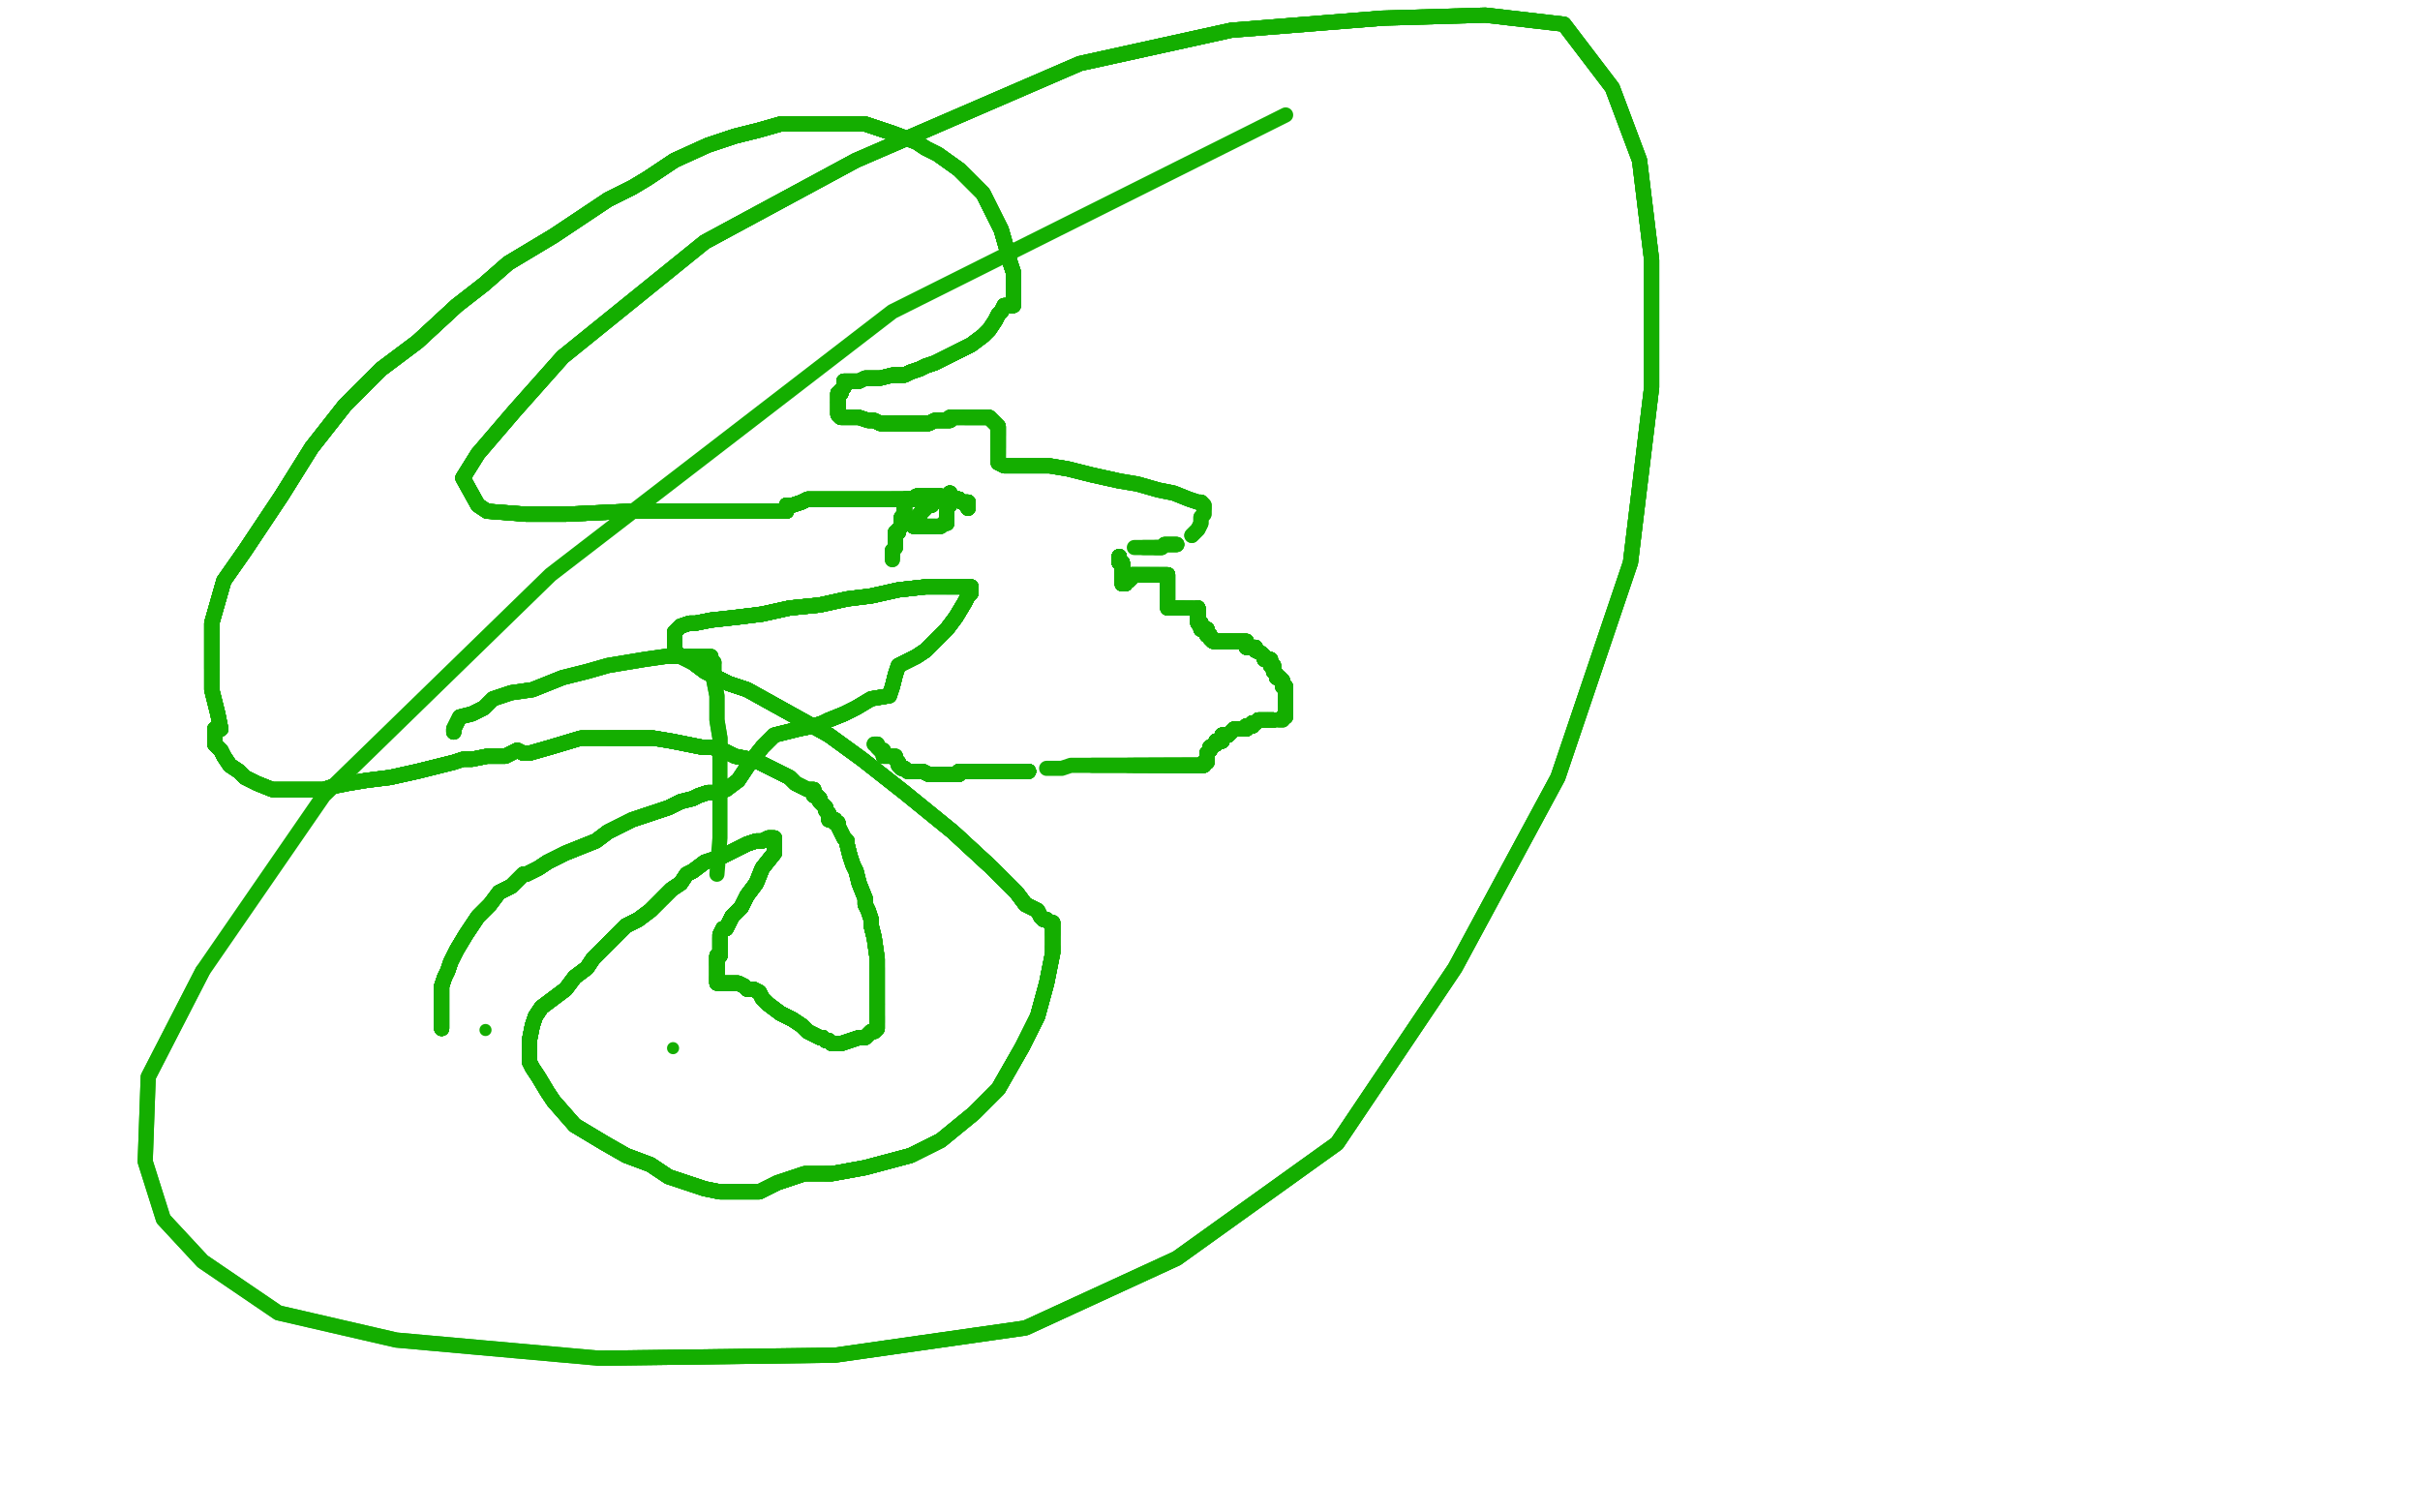 <?xml version="1.0" standalone="no"?>
<!DOCTYPE svg PUBLIC "-//W3C//DTD SVG 1.1//EN"
"http://www.w3.org/Graphics/SVG/1.1/DTD/svg11.dtd">

<svg width="800" height="500" version="1.1" xmlns="http://www.w3.org/2000/svg" xmlns:xlink="http://www.w3.org/1999/xlink" style="stroke-antialiasing: false"><desc>This SVG has been created on https://colorillo.com/</desc><rect x='0' y='0' width='800' height='500' style='fill: rgb(255,255,255); stroke-width:0' /><polyline points="150,242 150,241 152,237 156,236 160,234 163,231 169,229 176,228 186,224" style="fill: none; stroke: #14ae00; stroke-width: 5; stroke-linejoin: round; stroke-linecap: round; stroke-antialiasing: false; stroke-antialias: 0; opacity: 1.0"/>
<polyline points="150,242 150,241 152,237 156,236 160,234 163,231 169,229 176,228 186,224 194,222 201,220 207,219 213,218 220,217 225,217 228,217" style="fill: none; stroke: #14ae00; stroke-width: 5; stroke-linejoin: round; stroke-linecap: round; stroke-antialiasing: false; stroke-antialias: 0; opacity: 1.0"/>
<polyline points="150,242 150,241 152,237 156,236 160,234 163,231 169,229 176,228 186,224 194,222 201,220 207,219 213,218 220,217 225,217 228,217 231,217 233,217 234,217 235,217 235,218 236,219" style="fill: none; stroke: #14ae00; stroke-width: 5; stroke-linejoin: round; stroke-linecap: round; stroke-antialiasing: false; stroke-antialias: 0; opacity: 1.0"/>
<polyline points="150,242 150,241 152,237 156,236 160,234 163,231 169,229 176,228 186,224 194,222 201,220 207,219 213,218 220,217 225,217 228,217 231,217 233,217 234,217 235,217 235,218 236,219 236,221 236,225 237,230 237,234 237,238 238,244 238,251" style="fill: none; stroke: #14ae00; stroke-width: 5; stroke-linejoin: round; stroke-linecap: round; stroke-antialiasing: false; stroke-antialias: 0; opacity: 1.0"/>
<polyline points="150,242 150,241 152,237 156,236 160,234 163,231 169,229 176,228 186,224 194,222 201,220 207,219 213,218 220,217 225,217 228,217 231,217 233,217 234,217 235,217 235,218 236,219 236,221 236,225 237,230 237,234 237,238 238,244 238,251 238,263 238,277 237,289" style="fill: none; stroke: #14ae00; stroke-width: 5; stroke-linejoin: round; stroke-linecap: round; stroke-antialiasing: false; stroke-antialias: 0; opacity: 1.0"/>
<circle cx="160.5" cy="340.5" r="2" style="fill: #14ae00; stroke-antialiasing: false; stroke-antialias: 0; opacity: 1.0"/>
<circle cx="222.5" cy="346.5" r="2" style="fill: #14ae00; stroke-antialiasing: false; stroke-antialias: 0; opacity: 1.0"/>
<polyline points="146,340 146,338 146,337 146,336 146,335 146,330 146,326" style="fill: none; stroke: #14ae00; stroke-width: 5; stroke-linejoin: round; stroke-linecap: round; stroke-antialiasing: false; stroke-antialias: 0; opacity: 1.0"/>
<polyline points="146,340 146,338 146,337 146,336 146,335 146,330 146,326 147,323 148,321 149,318 151,314 154,309 158,303 162,299" style="fill: none; stroke: #14ae00; stroke-width: 5; stroke-linejoin: round; stroke-linecap: round; stroke-antialiasing: false; stroke-antialias: 0; opacity: 1.0"/>
<polyline points="146,340 146,338 146,337 146,336 146,335 146,330 146,326 147,323 148,321 149,318 151,314 154,309 158,303 162,299 165,295 169,293 171,291 173,289 174,289 178,287 181,285" style="fill: none; stroke: #14ae00; stroke-width: 5; stroke-linejoin: round; stroke-linecap: round; stroke-antialiasing: false; stroke-antialias: 0; opacity: 1.0"/>
<polyline points="146,340 146,338 146,337 146,336 146,335 146,330 146,326 147,323 148,321 149,318 151,314 154,309 158,303 162,299 165,295 169,293 171,291 173,289 174,289 178,287 181,285 187,282 192,280 197,278 201,275 205,273 209,271 215,269" style="fill: none; stroke: #14ae00; stroke-width: 5; stroke-linejoin: round; stroke-linecap: round; stroke-antialiasing: false; stroke-antialias: 0; opacity: 1.0"/>
<polyline points="146,340 146,338 146,337 146,336 146,335 146,330 146,326 147,323 148,321 149,318 151,314 154,309 158,303 162,299 165,295 169,293 171,291 173,289 174,289 178,287 181,285 187,282 192,280 197,278 201,275 205,273 209,271 215,269 221,267 225,265 229,264 231,263 234,262 237,262" style="fill: none; stroke: #14ae00; stroke-width: 5; stroke-linejoin: round; stroke-linecap: round; stroke-antialiasing: false; stroke-antialias: 0; opacity: 1.0"/>
<polyline points="146,340 146,338 146,337 146,336 146,335 146,330 146,326 147,323 148,321 149,318 151,314 154,309 158,303 162,299 165,295 169,293 171,291 173,289 174,289 178,287 181,285 187,282 192,280 197,278 201,275 205,273 209,271 215,269 221,267 225,265 229,264 231,263 234,262 237,262 238,261 240,261" style="fill: none; stroke: #14ae00; stroke-width: 5; stroke-linejoin: round; stroke-linecap: round; stroke-antialiasing: false; stroke-antialias: 0; opacity: 1.0"/>
<polyline points="146,340 146,338 146,337 146,336 146,335 146,330 146,326 147,323 148,321 149,318 151,314 154,309 158,303 162,299 165,295 169,293 171,291 173,289 174,289 178,287 181,285 187,282 192,280 197,278 201,275 205,273 209,271 215,269 221,267 225,265 229,264 231,263 234,262 237,262 238,261 240,261 244,258 248,252 252,247 254,245 256,243 260,242 264,241" style="fill: none; stroke: #14ae00; stroke-width: 5; stroke-linejoin: round; stroke-linecap: round; stroke-antialiasing: false; stroke-antialias: 0; opacity: 1.0"/>
<polyline points="146,340 146,338 146,337 146,336 146,335 146,330 146,326 147,323 148,321 149,318 151,314 154,309 158,303 162,299 165,295 169,293 171,291 173,289 174,289 178,287 181,285 187,282 192,280 197,278 201,275 205,273 209,271 215,269 221,267 225,265 229,264 231,263 234,262 237,262 238,261 240,261 244,258 248,252 252,247 254,245 256,243 260,242 264,241 269,240 272,239 274,238 279,236 283,234 288,231 294,230" style="fill: none; stroke: #14ae00; stroke-width: 5; stroke-linejoin: round; stroke-linecap: round; stroke-antialiasing: false; stroke-antialias: 0; opacity: 1.0"/>
<polyline points="165,295 169,293 171,291 173,289 174,289 178,287 181,285 187,282 192,280 197,278 201,275 205,273 209,271 215,269 221,267 225,265 229,264 231,263 234,262 237,262 238,261 240,261 244,258 248,252 252,247 254,245 256,243 260,242 264,241 269,240 272,239 274,238 279,236 283,234 288,231 294,230 295,227 296,223 297,220 299,219 303,217 306,215 308,213" style="fill: none; stroke: #14ae00; stroke-width: 5; stroke-linejoin: round; stroke-linecap: round; stroke-antialiasing: false; stroke-antialias: 0; opacity: 1.0"/>
<polyline points="165,295 169,293 171,291 173,289 174,289 178,287 181,285 187,282 192,280 197,278 201,275 205,273 209,271 215,269 221,267 225,265 229,264 231,263 234,262 237,262 238,261 240,261 244,258 248,252 252,247 254,245 256,243 260,242 264,241 269,240 272,239 274,238 279,236 283,234 288,231 294,230 295,227 296,223 297,220 299,219 303,217 306,215 308,213 310,211 313,208 316,204 319,199 320,197 321,196 321,195" style="fill: none; stroke: #14ae00; stroke-width: 5; stroke-linejoin: round; stroke-linecap: round; stroke-antialiasing: false; stroke-antialias: 0; opacity: 1.0"/>
<polyline points="201,275 205,273 209,271 215,269 221,267 225,265 229,264 231,263 234,262 237,262 238,261 240,261 244,258 248,252 252,247 254,245 256,243 260,242 264,241 269,240 272,239 274,238 279,236 283,234 288,231 294,230 295,227 296,223 297,220 299,219 303,217 306,215 308,213 310,211 313,208 316,204 319,199 320,197 321,196 321,195 321,194 320,194 318,194 316,194 313,194" style="fill: none; stroke: #14ae00; stroke-width: 5; stroke-linejoin: round; stroke-linecap: round; stroke-antialiasing: false; stroke-antialias: 0; opacity: 1.0"/>
<polyline points="221,267 225,265 229,264 231,263 234,262 237,262 238,261 240,261 244,258 248,252 252,247 254,245 256,243 260,242 264,241 269,240 272,239 274,238 279,236 283,234 288,231 294,230 295,227 296,223 297,220 299,219 303,217 306,215 308,213 310,211 313,208 316,204 319,199 320,197 321,196 321,195 321,194 320,194 318,194 316,194 313,194 306,194 297,195 288,197 280,198 271,200 261,201 252,203" style="fill: none; stroke: #14ae00; stroke-width: 5; stroke-linejoin: round; stroke-linecap: round; stroke-antialiasing: false; stroke-antialias: 0; opacity: 1.0"/>
<polyline points="244,258 248,252 252,247 254,245 256,243 260,242 264,241 269,240 272,239 274,238 279,236 283,234 288,231 294,230 295,227 296,223 297,220 299,219 303,217 306,215 308,213 310,211 313,208 316,204 319,199 320,197 321,196 321,195 321,194 320,194 318,194 316,194 313,194 306,194 297,195 288,197 280,198 271,200 261,201 252,203 244,204 235,205 230,206 228,206 225,207 224,208" style="fill: none; stroke: #14ae00; stroke-width: 5; stroke-linejoin: round; stroke-linecap: round; stroke-antialiasing: false; stroke-antialias: 0; opacity: 1.0"/>
<polyline points="256,243 260,242 264,241 269,240 272,239 274,238 279,236 283,234 288,231 294,230 295,227 296,223 297,220 299,219 303,217 306,215 308,213 310,211 313,208 316,204 319,199 320,197 321,196 321,195 321,194 320,194 318,194 316,194 313,194 306,194 297,195 288,197 280,198 271,200 261,201 252,203 244,204 235,205 230,206 228,206 225,207 224,208 223,209 223,210 223,211 223,212 223,213 223,215" style="fill: none; stroke: #14ae00; stroke-width: 5; stroke-linejoin: round; stroke-linecap: round; stroke-antialiasing: false; stroke-antialias: 0; opacity: 1.0"/>
<polyline points="295,227 296,223 297,220 299,219 303,217 306,215 308,213 310,211 313,208 316,204 319,199 320,197 321,196 321,195 321,194 320,194 318,194 316,194 313,194 306,194 297,195 288,197 280,198 271,200 261,201 252,203 244,204 235,205 230,206 228,206 225,207 224,208 223,209 223,210 223,211 223,212 223,213 223,215 225,217 229,219 233,222 237,224 241,226 247,228 256,233" style="fill: none; stroke: #14ae00; stroke-width: 5; stroke-linejoin: round; stroke-linecap: round; stroke-antialiasing: false; stroke-antialias: 0; opacity: 1.0"/>
<polyline points="303,217 306,215 308,213 310,211 313,208 316,204 319,199 320,197 321,196 321,195 321,194 320,194 318,194 316,194 313,194 306,194 297,195 288,197 280,198 271,200 261,201 252,203 244,204 235,205 230,206 228,206 225,207 224,208 223,209 223,210 223,211 223,212 223,213 223,215 225,217 229,219 233,222 237,224 241,226 247,228 256,233 274,243 285,251 299,262 315,275 328,287 336,295 339,299" style="fill: none; stroke: #14ae00; stroke-width: 5; stroke-linejoin: round; stroke-linecap: round; stroke-antialiasing: false; stroke-antialias: 0; opacity: 1.0"/>
<polyline points="313,208 316,204 319,199 320,197 321,196 321,195 321,194 320,194 318,194 316,194 313,194 306,194 297,195 288,197 280,198 271,200 261,201 252,203 244,204 235,205 230,206 228,206 225,207 224,208 223,209 223,210 223,211 223,212 223,213 223,215 225,217 229,219 233,222 237,224 241,226 247,228 256,233 274,243 285,251 299,262 315,275 328,287 336,295 339,299 343,301 344,303 345,304 346,304" style="fill: none; stroke: #14ae00; stroke-width: 5; stroke-linejoin: round; stroke-linecap: round; stroke-antialiasing: false; stroke-antialias: 0; opacity: 1.0"/>
<polyline points="313,208 316,204 319,199 320,197 321,196 321,195 321,194 320,194 318,194 316,194 313,194 306,194 297,195 288,197 280,198 271,200 261,201 252,203 244,204 235,205 230,206 228,206 225,207 224,208 223,209 223,210 223,211 223,212 223,213 223,215 225,217 229,219 233,222 237,224 241,226 247,228 256,233 274,243 285,251 299,262 315,275 328,287 336,295 339,299 343,301 344,303 345,304 346,304 347,305 348,305" style="fill: none; stroke: #14ae00; stroke-width: 5; stroke-linejoin: round; stroke-linecap: round; stroke-antialiasing: false; stroke-antialias: 0; opacity: 1.0"/>
<polyline points="321,194 320,194 318,194 316,194 313,194 306,194 297,195 288,197 280,198 271,200 261,201 252,203 244,204 235,205 230,206 228,206 225,207 224,208 223,209 223,210 223,211 223,212 223,213 223,215 225,217 229,219 233,222 237,224 241,226 247,228 256,233 274,243 285,251 299,262 315,275 328,287 336,295 339,299 343,301 344,303 345,304 346,304 347,305 348,305 348,306 348,307 348,309" style="fill: none; stroke: #14ae00; stroke-width: 5; stroke-linejoin: round; stroke-linecap: round; stroke-antialiasing: false; stroke-antialias: 0; opacity: 1.0"/>
<polyline points="280,198 271,200 261,201 252,203 244,204 235,205 230,206 228,206 225,207 224,208 223,209 223,210 223,211 223,212 223,213 223,215 225,217 229,219 233,222 237,224 241,226 247,228 256,233 274,243 285,251 299,262 315,275 328,287 336,295 339,299 343,301 344,303 345,304 346,304 347,305 348,305 348,306 348,307 348,309 348,311 348,313 348,315 347,320 346,325 343,336 338,346" style="fill: none; stroke: #14ae00; stroke-width: 5; stroke-linejoin: round; stroke-linecap: round; stroke-antialiasing: false; stroke-antialias: 0; opacity: 1.0"/>
<polyline points="230,206 228,206 225,207 224,208 223,209 223,210 223,211 223,212 223,213 223,215 225,217 229,219 233,222 237,224 241,226 247,228 256,233 274,243 285,251 299,262 315,275 328,287 336,295 339,299 343,301 344,303 345,304 346,304 347,305 348,305 348,306 348,307 348,309 348,311 348,313 348,315 347,320 346,325 343,336 338,346 330,360 322,368 311,377 301,382 286,386 275,388 273,388" style="fill: none; stroke: #14ae00; stroke-width: 5; stroke-linejoin: round; stroke-linecap: round; stroke-antialiasing: false; stroke-antialias: 0; opacity: 1.0"/>
<polyline points="223,213 223,215 225,217 229,219 233,222 237,224 241,226 247,228 256,233 274,243 285,251 299,262 315,275 328,287 336,295 339,299 343,301 344,303 345,304 346,304 347,305 348,305 348,306 348,307 348,309 348,311 348,313 348,315 347,320 346,325 343,336 338,346 330,360 322,368 311,377 301,382 286,386 275,388 273,388 266,388 257,391 253,393 251,394 249,394 245,394 238,394" style="fill: none; stroke: #14ae00; stroke-width: 5; stroke-linejoin: round; stroke-linecap: round; stroke-antialiasing: false; stroke-antialias: 0; opacity: 1.0"/>
<polyline points="241,226 247,228 256,233 274,243 285,251 299,262 315,275 328,287 336,295 339,299 343,301 344,303 345,304 346,304 347,305 348,305 348,306 348,307 348,309 348,311 348,313 348,315 347,320 346,325 343,336 338,346 330,360 322,368 311,377 301,382 286,386 275,388 273,388 266,388 257,391 253,393 251,394 249,394 245,394 238,394 233,393 227,391 221,389 215,385 207,382 200,378 190,372" style="fill: none; stroke: #14ae00; stroke-width: 5; stroke-linejoin: round; stroke-linecap: round; stroke-antialiasing: false; stroke-antialias: 0; opacity: 1.0"/>
<polyline points="315,275 328,287 336,295 339,299 343,301 344,303 345,304 346,304 347,305 348,305 348,306 348,307 348,309 348,311 348,313 348,315 347,320 346,325 343,336 338,346 330,360 322,368 311,377 301,382 286,386 275,388 273,388 266,388 257,391 253,393 251,394 249,394 245,394 238,394 233,393 227,391 221,389 215,385 207,382 200,378 190,372 183,364 181,361 178,356 176,353 175,351 175,349" style="fill: none; stroke: #14ae00; stroke-width: 5; stroke-linejoin: round; stroke-linecap: round; stroke-antialiasing: false; stroke-antialias: 0; opacity: 1.0"/>
<polyline points="347,305 348,305 348,306 348,307 348,309 348,311 348,313 348,315 347,320 346,325 343,336 338,346 330,360 322,368 311,377 301,382 286,386 275,388 273,388 266,388 257,391 253,393 251,394 249,394 245,394 238,394 233,393 227,391 221,389 215,385 207,382 200,378 190,372 183,364 181,361 178,356 176,353 175,351 175,349 175,347 175,344 176,339 177,336 179,333 183,330 187,327" style="fill: none; stroke: #14ae00; stroke-width: 5; stroke-linejoin: round; stroke-linecap: round; stroke-antialiasing: false; stroke-antialias: 0; opacity: 1.0"/>
<polyline points="348,313 348,315 347,320 346,325 343,336 338,346 330,360 322,368 311,377 301,382 286,386 275,388 273,388 266,388 257,391 253,393 251,394 249,394 245,394 238,394 233,393 227,391 221,389 215,385 207,382 200,378 190,372 183,364 181,361 178,356 176,353 175,351 175,349 175,347 175,344 176,339 177,336 179,333 183,330 187,327 190,323 194,320 196,317 200,313 203,310 207,306 211,304" style="fill: none; stroke: #14ae00; stroke-width: 5; stroke-linejoin: round; stroke-linecap: round; stroke-antialiasing: false; stroke-antialias: 0; opacity: 1.0"/>
<polyline points="311,377 301,382 286,386 275,388 273,388 266,388 257,391 253,393 251,394 249,394 245,394 238,394 233,393 227,391 221,389 215,385 207,382 200,378 190,372 183,364 181,361 178,356 176,353 175,351 175,349 175,347 175,344 176,339 177,336 179,333 183,330 187,327 190,323 194,320 196,317 200,313 203,310 207,306 211,304 215,301 219,297 222,294 225,292 227,289 229,288 233,285" style="fill: none; stroke: #14ae00; stroke-width: 5; stroke-linejoin: round; stroke-linecap: round; stroke-antialiasing: false; stroke-antialias: 0; opacity: 1.0"/>
<polyline points="257,391 253,393 251,394 249,394 245,394 238,394 233,393 227,391 221,389 215,385 207,382 200,378 190,372 183,364 181,361 178,356 176,353 175,351 175,349 175,347 175,344 176,339 177,336 179,333 183,330 187,327 190,323 194,320 196,317 200,313 203,310 207,306 211,304 215,301 219,297 222,294 225,292 227,289 229,288 233,285 239,283 243,281 247,279 250,278 252,278 254,277 255,277" style="fill: none; stroke: #14ae00; stroke-width: 5; stroke-linejoin: round; stroke-linecap: round; stroke-antialiasing: false; stroke-antialias: 0; opacity: 1.0"/>
<polyline points="221,389 215,385 207,382 200,378 190,372 183,364 181,361 178,356 176,353 175,351 175,349 175,347 175,344 176,339 177,336 179,333 183,330 187,327 190,323 194,320 196,317 200,313 203,310 207,306 211,304 215,301 219,297 222,294 225,292 227,289 229,288 233,285 239,283 243,281 247,279 250,278 252,278 254,277 255,277 256,277 256,278 256,280 256,282 252,287 250,292 247,296" style="fill: none; stroke: #14ae00; stroke-width: 5; stroke-linejoin: round; stroke-linecap: round; stroke-antialiasing: false; stroke-antialias: 0; opacity: 1.0"/>
<polyline points="190,372 183,364 181,361 178,356 176,353 175,351 175,349 175,347 175,344 176,339 177,336 179,333 183,330 187,327 190,323 194,320 196,317 200,313 203,310 207,306 211,304 215,301 219,297 222,294 225,292 227,289 229,288 233,285 239,283 243,281 247,279 250,278 252,278 254,277 255,277 256,277 256,278 256,280 256,282 252,287 250,292 247,296 245,300 242,303 241,305 240,307 239,307 238,309" style="fill: none; stroke: #14ae00; stroke-width: 5; stroke-linejoin: round; stroke-linecap: round; stroke-antialiasing: false; stroke-antialias: 0; opacity: 1.0"/>
<polyline points="175,349 175,347 175,344 176,339 177,336 179,333 183,330 187,327 190,323 194,320 196,317 200,313 203,310 207,306 211,304 215,301 219,297 222,294 225,292 227,289 229,288 233,285 239,283 243,281 247,279 250,278 252,278 254,277 255,277 256,277 256,278 256,280 256,282 252,287 250,292 247,296 245,300 242,303 241,305 240,307 239,307 238,309 238,310 238,311 238,312 238,313 238,314" style="fill: none; stroke: #14ae00; stroke-width: 5; stroke-linejoin: round; stroke-linecap: round; stroke-antialiasing: false; stroke-antialias: 0; opacity: 1.0"/>
<polyline points="177,336 179,333 183,330 187,327 190,323 194,320 196,317 200,313 203,310 207,306 211,304 215,301 219,297 222,294 225,292 227,289 229,288 233,285 239,283 243,281 247,279 250,278 252,278 254,277 255,277 256,277 256,278 256,280 256,282 252,287 250,292 247,296 245,300 242,303 241,305 240,307 239,307 238,309 238,310 238,311 238,312 238,313 238,314 238,315 238,316 237,316 237,318 237,319" style="fill: none; stroke: #14ae00; stroke-width: 5; stroke-linejoin: round; stroke-linecap: round; stroke-antialiasing: false; stroke-antialias: 0; opacity: 1.0"/>
<polyline points="190,323 194,320 196,317 200,313 203,310 207,306 211,304 215,301 219,297 222,294 225,292 227,289 229,288 233,285 239,283 243,281 247,279 250,278 252,278 254,277 255,277 256,277 256,278 256,280 256,282 252,287 250,292 247,296 245,300 242,303 241,305 240,307 239,307 238,309 238,310 238,311 238,312 238,313 238,314 238,315 238,316 237,316 237,318 237,319 237,320 237,321 237,323 237,324" style="fill: none; stroke: #14ae00; stroke-width: 5; stroke-linejoin: round; stroke-linecap: round; stroke-antialiasing: false; stroke-antialias: 0; opacity: 1.0"/>
<polyline points="219,297 222,294 225,292 227,289 229,288 233,285 239,283 243,281 247,279 250,278 252,278 254,277 255,277 256,277 256,278 256,280 256,282 252,287 250,292 247,296 245,300 242,303 241,305 240,307 239,307 238,309 238,310 238,311 238,312 238,313 238,314 238,315 238,316 237,316 237,318 237,319 237,320 237,321 237,323 237,324 237,325 239,325 240,325 241,325 242,325 244,325" style="fill: none; stroke: #14ae00; stroke-width: 5; stroke-linejoin: round; stroke-linecap: round; stroke-antialiasing: false; stroke-antialias: 0; opacity: 1.0"/>
<polyline points="256,278 256,280 256,282 252,287 250,292 247,296 245,300 242,303 241,305 240,307 239,307 238,309 238,310 238,311 238,312 238,313 238,314 238,315 238,316 237,316 237,318 237,319 237,320 237,321 237,323 237,324 237,325 239,325 240,325 241,325 242,325 244,325 246,326 247,327 249,327 251,328 252,330 254,332 258,335 262,337 265,339 267,341 269,342 271,343 272,343 273,344" style="fill: none; stroke: #14ae00; stroke-width: 5; stroke-linejoin: round; stroke-linecap: round; stroke-antialiasing: false; stroke-antialias: 0; opacity: 1.0"/>
<polyline points="256,278 256,280 256,282 252,287 250,292 247,296 245,300 242,303 241,305 240,307 239,307 238,309 238,310 238,311 238,312 238,313 238,314 238,315 238,316 237,316 237,318 237,319 237,320 237,321 237,323 237,324 237,325 239,325 240,325 241,325 242,325 244,325 246,326 247,327 249,327 251,328 252,330 254,332 258,335 262,337 265,339 267,341 269,342 271,343 272,343 273,344 274,344 275,345" style="fill: none; stroke: #14ae00; stroke-width: 5; stroke-linejoin: round; stroke-linecap: round; stroke-antialiasing: false; stroke-antialias: 0; opacity: 1.0"/>
<polyline points="256,282 252,287 250,292 247,296 245,300 242,303 241,305 240,307 239,307 238,309 238,310 238,311 238,312 238,313 238,314 238,315 238,316 237,316 237,318 237,319 237,320 237,321 237,323 237,324 237,325 239,325 240,325 241,325 242,325 244,325 246,326 247,327 249,327 251,328 252,330 254,332 258,335 262,337 265,339 267,341 269,342 271,343 272,343 273,344 274,344 275,345 276,345 277,345 278,345" style="fill: none; stroke: #14ae00; stroke-width: 5; stroke-linejoin: round; stroke-linecap: round; stroke-antialiasing: false; stroke-antialias: 0; opacity: 1.0"/>
<polyline points="238,310 238,311 238,312 238,313 238,314 238,315 238,316 237,316 237,318 237,319 237,320 237,321 237,323 237,324 237,325 239,325 240,325 241,325 242,325 244,325 246,326 247,327 249,327 251,328 252,330 254,332 258,335 262,337 265,339 267,341 269,342 271,343 272,343 273,344 274,344 275,345 276,345 277,345 278,345 281,344 284,343 286,343 288,341 289,341 290,340" style="fill: none; stroke: #14ae00; stroke-width: 5; stroke-linejoin: round; stroke-linecap: round; stroke-antialiasing: false; stroke-antialias: 0; opacity: 1.0"/>
<polyline points="238,310 238,311 238,312 238,313 238,314 238,315 238,316 237,316 237,318 237,319 237,320 237,321 237,323 237,324 237,325 239,325 240,325 241,325 242,325 244,325 246,326 247,327 249,327 251,328 252,330 254,332 258,335 262,337 265,339 267,341 269,342 271,343 272,343 273,344 274,344 275,345 276,345 277,345 278,345 281,344 284,343 286,343 288,341 289,341 290,340 290,339 290,338 290,337 290,336" style="fill: none; stroke: #14ae00; stroke-width: 5; stroke-linejoin: round; stroke-linecap: round; stroke-antialiasing: false; stroke-antialias: 0; opacity: 1.0"/>
<polyline points="238,316 237,316 237,318 237,319 237,320 237,321 237,323 237,324 237,325 239,325 240,325 241,325 242,325 244,325 246,326 247,327 249,327 251,328 252,330 254,332 258,335 262,337 265,339 267,341 269,342 271,343 272,343 273,344 274,344 275,345 276,345 277,345 278,345 281,344 284,343 286,343 288,341 289,341 290,340 290,339 290,338 290,337 290,336 290,335 290,334 290,333 290,332" style="fill: none; stroke: #14ae00; stroke-width: 5; stroke-linejoin: round; stroke-linecap: round; stroke-antialiasing: false; stroke-antialias: 0; opacity: 1.0"/>
<polyline points="237,323 237,324 237,325 239,325 240,325 241,325 242,325 244,325 246,326 247,327 249,327 251,328 252,330 254,332 258,335 262,337 265,339 267,341 269,342 271,343 272,343 273,344 274,344 275,345 276,345 277,345 278,345 281,344 284,343 286,343 288,341 289,341 290,340 290,339 290,338 290,337 290,336 290,335 290,334 290,333 290,332 290,330 290,329 290,327 290,325 290,324 290,320" style="fill: none; stroke: #14ae00; stroke-width: 5; stroke-linejoin: round; stroke-linecap: round; stroke-antialiasing: false; stroke-antialias: 0; opacity: 1.0"/>
<polyline points="246,326 247,327 249,327 251,328 252,330 254,332 258,335 262,337 265,339 267,341 269,342 271,343 272,343 273,344 274,344 275,345 276,345 277,345 278,345 281,344 284,343 286,343 288,341 289,341 290,340 290,339 290,338 290,337 290,336 290,335 290,334 290,333 290,332 290,330 290,329 290,327 290,325 290,324 290,320 290,317 289,310 288,306 288,304 287,301 286,299 286,297" style="fill: none; stroke: #14ae00; stroke-width: 5; stroke-linejoin: round; stroke-linecap: round; stroke-antialiasing: false; stroke-antialias: 0; opacity: 1.0"/>
<polyline points="258,335 262,337 265,339 267,341 269,342 271,343 272,343 273,344 274,344 275,345 276,345 277,345 278,345 281,344 284,343 286,343 288,341 289,341 290,340 290,339 290,338 290,337 290,336 290,335 290,334 290,333 290,332 290,330 290,329 290,327 290,325 290,324 290,320 290,317 289,310 288,306 288,304 287,301 286,299 286,297 284,292 283,288 282,286 281,283 280,279 280,278 279,277" style="fill: none; stroke: #14ae00; stroke-width: 5; stroke-linejoin: round; stroke-linecap: round; stroke-antialiasing: false; stroke-antialias: 0; opacity: 1.0"/>
<polyline points="272,343 273,344 274,344 275,345 276,345 277,345 278,345 281,344 284,343 286,343 288,341 289,341 290,340 290,339 290,338 290,337 290,336 290,335 290,334 290,333 290,332 290,330 290,329 290,327 290,325 290,324 290,320 290,317 289,310 288,306 288,304 287,301 286,299 286,297 284,292 283,288 282,286 281,283 280,279 280,278 279,277 277,273 277,272 276,272 276,271 274,271 274,269" style="fill: none; stroke: #14ae00; stroke-width: 5; stroke-linejoin: round; stroke-linecap: round; stroke-antialiasing: false; stroke-antialias: 0; opacity: 1.0"/>
<polyline points="278,345 281,344 284,343 286,343 288,341 289,341 290,340 290,339 290,338 290,337 290,336 290,335 290,334 290,333 290,332 290,330 290,329 290,327 290,325 290,324 290,320 290,317 289,310 288,306 288,304 287,301 286,299 286,297 284,292 283,288 282,286 281,283 280,279 280,278 279,277 277,273 277,272 276,272 276,271 274,271 274,269 273,268 273,267 272,266 271,265 271,264 270,263" style="fill: none; stroke: #14ae00; stroke-width: 5; stroke-linejoin: round; stroke-linecap: round; stroke-antialiasing: false; stroke-antialias: 0; opacity: 1.0"/>
<polyline points="290,338 290,337 290,336 290,335 290,334 290,333 290,332 290,330 290,329 290,327 290,325 290,324 290,320 290,317 289,310 288,306 288,304 287,301 286,299 286,297 284,292 283,288 282,286 281,283 280,279 280,278 279,277 277,273 277,272 276,272 276,271 274,271 274,269 273,268 273,267 272,266 271,265 271,264 270,263 269,263 269,261 267,261 265,260 263,259 261,257 259,256" style="fill: none; stroke: #14ae00; stroke-width: 5; stroke-linejoin: round; stroke-linecap: round; stroke-antialiasing: false; stroke-antialias: 0; opacity: 1.0"/>
<polyline points="290,332 290,330 290,329 290,327 290,325 290,324 290,320 290,317 289,310 288,306 288,304 287,301 286,299 286,297 284,292 283,288 282,286 281,283 280,279 280,278 279,277 277,273 277,272 276,272 276,271 274,271 274,269 273,268 273,267 272,266 271,265 271,264 270,263 269,263 269,261 267,261 265,260 263,259 261,257 259,256 257,255 255,254 251,252 248,251 243,250 239,248 235,247" style="fill: none; stroke: #14ae00; stroke-width: 5; stroke-linejoin: round; stroke-linecap: round; stroke-antialiasing: false; stroke-antialias: 0; opacity: 1.0"/>
<polyline points="289,310 288,306 288,304 287,301 286,299 286,297 284,292 283,288 282,286 281,283 280,279 280,278 279,277 277,273 277,272 276,272 276,271 274,271 274,269 273,268 273,267 272,266 271,265 271,264 270,263 269,263 269,261 267,261 265,260 263,259 261,257 259,256 257,255 255,254 251,252 248,251 243,250 239,248 235,247 232,247 227,246 222,245 216,244 211,244 206,244 201,244" style="fill: none; stroke: #14ae00; stroke-width: 5; stroke-linejoin: round; stroke-linecap: round; stroke-antialiasing: false; stroke-antialias: 0; opacity: 1.0"/>
<polyline points="289,310 288,306 288,304 287,301 286,299 286,297 284,292 283,288 282,286 281,283 280,279 280,278 279,277 277,273 277,272 276,272 276,271 274,271 274,269 273,268 273,267 272,266 271,265 271,264 270,263 269,263 269,261 267,261 265,260 263,259 261,257 259,256 257,255 255,254 251,252 248,251 243,250 239,248 235,247 232,247 227,246 222,245 216,244 211,244 206,244 201,244 192,244 182,247" style="fill: none; stroke: #14ae00; stroke-width: 5; stroke-linejoin: round; stroke-linecap: round; stroke-antialiasing: false; stroke-antialias: 0; opacity: 1.0"/>
<polyline points="280,279 280,278 279,277 277,273 277,272 276,272 276,271 274,271 274,269 273,268 273,267 272,266 271,265 271,264 270,263 269,263 269,261 267,261 265,260 263,259 261,257 259,256 257,255 255,254 251,252 248,251 243,250 239,248 235,247 232,247 227,246 222,245 216,244 211,244 206,244 201,244 192,244 182,247 175,249 173,249 171,248 169,249 167,250 161,250 156,251" style="fill: none; stroke: #14ae00; stroke-width: 5; stroke-linejoin: round; stroke-linecap: round; stroke-antialiasing: false; stroke-antialias: 0; opacity: 1.0"/>
<polyline points="277,272 276,272 276,271 274,271 274,269 273,268 273,267 272,266 271,265 271,264 270,263 269,263 269,261 267,261 265,260 263,259 261,257 259,256 257,255 255,254 251,252 248,251 243,250 239,248 235,247 232,247 227,246 222,245 216,244 211,244 206,244 201,244 192,244 182,247 175,249 173,249 171,248 169,249 167,250 161,250 156,251 153,251 150,252 146,253 138,255 129,257 121,258 115,259" style="fill: none; stroke: #14ae00; stroke-width: 5; stroke-linejoin: round; stroke-linecap: round; stroke-antialiasing: false; stroke-antialias: 0; opacity: 1.0"/>
<polyline points="270,263 269,263 269,261 267,261 265,260 263,259 261,257 259,256 257,255 255,254 251,252 248,251 243,250 239,248 235,247 232,247 227,246 222,245 216,244 211,244 206,244 201,244 192,244 182,247 175,249 173,249 171,248 169,249 167,250 161,250 156,251 153,251 150,252 146,253 138,255 129,257 121,258 115,259 110,260 107,261 104,261 100,261 95,261 90,261 85,259" style="fill: none; stroke: #14ae00; stroke-width: 5; stroke-linejoin: round; stroke-linecap: round; stroke-antialiasing: false; stroke-antialias: 0; opacity: 1.0"/>
<polyline points="265,260 263,259 261,257 259,256 257,255 255,254 251,252 248,251 243,250 239,248 235,247 232,247 227,246 222,245 216,244 211,244 206,244 201,244 192,244 182,247 175,249 173,249 171,248 169,249 167,250 161,250 156,251 153,251 150,252 146,253 138,255 129,257 121,258 115,259 110,260 107,261 104,261 100,261 95,261 90,261 85,259 81,257 79,255 76,253 74,250 73,248 72,247 71,246" style="fill: none; stroke: #14ae00; stroke-width: 5; stroke-linejoin: round; stroke-linecap: round; stroke-antialiasing: false; stroke-antialias: 0; opacity: 1.0"/>
<polyline points="251,252 248,251 243,250 239,248 235,247 232,247 227,246 222,245 216,244 211,244 206,244 201,244 192,244 182,247 175,249 173,249 171,248 169,249 167,250 161,250 156,251 153,251 150,252 146,253 138,255 129,257 121,258 115,259 110,260 107,261 104,261 100,261 95,261 90,261 85,259 81,257 79,255 76,253 74,250 73,248 72,247 71,246 71,244 71,243 71,242 71,241 73,241" style="fill: none; stroke: #14ae00; stroke-width: 5; stroke-linejoin: round; stroke-linecap: round; stroke-antialiasing: false; stroke-antialias: 0; opacity: 1.0"/>
<polyline points="216,244 211,244 206,244 201,244 192,244 182,247 175,249 173,249 171,248 169,249 167,250 161,250 156,251 153,251 150,252 146,253 138,255 129,257 121,258 115,259 110,260 107,261 104,261 100,261 95,261 90,261 85,259 81,257 79,255 76,253 74,250 73,248 72,247 71,246 71,244 71,243 71,242 71,241 73,241 72,236 70,228 70,223 70,221 70,215 70,206 74,192" style="fill: none; stroke: #14ae00; stroke-width: 5; stroke-linejoin: round; stroke-linecap: round; stroke-antialiasing: false; stroke-antialias: 0; opacity: 1.0"/>
<polyline points="175,249 173,249 171,248 169,249 167,250 161,250 156,251 153,251 150,252 146,253 138,255 129,257 121,258 115,259 110,260 107,261 104,261 100,261 95,261 90,261 85,259 81,257 79,255 76,253 74,250 73,248 72,247 71,246 71,244 71,243 71,242 71,241 73,241 72,236 70,228 70,223 70,221 70,215 70,206 74,192 81,182 93,164 103,148 114,134 126,122 138,113 151,101" style="fill: none; stroke: #14ae00; stroke-width: 5; stroke-linejoin: round; stroke-linecap: round; stroke-antialiasing: false; stroke-antialias: 0; opacity: 1.0"/>
<polyline points="150,252 146,253 138,255 129,257 121,258 115,259 110,260 107,261 104,261 100,261 95,261 90,261 85,259 81,257 79,255 76,253 74,250 73,248 72,247 71,246 71,244 71,243 71,242 71,241 73,241 72,236 70,228 70,223 70,221 70,215 70,206 74,192 81,182 93,164 103,148 114,134 126,122 138,113 151,101 160,94 168,87 183,78 201,66 209,62 214,59 223,53" style="fill: none; stroke: #14ae00; stroke-width: 5; stroke-linejoin: round; stroke-linecap: round; stroke-antialiasing: false; stroke-antialias: 0; opacity: 1.0"/>
<polyline points="110,260 107,261 104,261 100,261 95,261 90,261 85,259 81,257 79,255 76,253 74,250 73,248 72,247 71,246 71,244 71,243 71,242 71,241 73,241 72,236 70,228 70,223 70,221 70,215 70,206 74,192 81,182 93,164 103,148 114,134 126,122 138,113 151,101 160,94 168,87 183,78 201,66 209,62 214,59 223,53 234,48 243,45 251,43 258,41 263,41 276,41 286,41" style="fill: none; stroke: #14ae00; stroke-width: 5; stroke-linejoin: round; stroke-linecap: round; stroke-antialiasing: false; stroke-antialias: 0; opacity: 1.0"/>
<polyline points="79,255 76,253 74,250 73,248 72,247 71,246 71,244 71,243 71,242 71,241 73,241 72,236 70,228 70,223 70,221 70,215 70,206 74,192 81,182 93,164 103,148 114,134 126,122 138,113 151,101 160,94 168,87 183,78 201,66 209,62 214,59 223,53 234,48 243,45 251,43 258,41 263,41 276,41 286,41 295,44 303,47 306,49 310,51 317,56 321,60 325,64" style="fill: none; stroke: #14ae00; stroke-width: 5; stroke-linejoin: round; stroke-linecap: round; stroke-antialiasing: false; stroke-antialias: 0; opacity: 1.0"/>
<polyline points="71,244 71,243 71,242 71,241 73,241 72,236 70,228 70,223 70,221 70,215 70,206 74,192 81,182 93,164 103,148 114,134 126,122 138,113 151,101 160,94 168,87 183,78 201,66 209,62 214,59 223,53 234,48 243,45 251,43 258,41 263,41 276,41 286,41 295,44 303,47 306,49 310,51 317,56 321,60 325,64 327,68 329,72 331,76 333,83 334,87 335,90 335,94" style="fill: none; stroke: #14ae00; stroke-width: 5; stroke-linejoin: round; stroke-linecap: round; stroke-antialiasing: false; stroke-antialias: 0; opacity: 1.0"/>
<polyline points="70,221 70,215 70,206 74,192 81,182 93,164 103,148 114,134 126,122 138,113 151,101 160,94 168,87 183,78 201,66 209,62 214,59 223,53 234,48 243,45 251,43 258,41 263,41 276,41 286,41 295,44 303,47 306,49 310,51 317,56 321,60 325,64 327,68 329,72 331,76 333,83 334,87 335,90 335,94 335,96 335,97 335,99 335,100 335,101 333,101 332,101" style="fill: none; stroke: #14ae00; stroke-width: 5; stroke-linejoin: round; stroke-linecap: round; stroke-antialiasing: false; stroke-antialias: 0; opacity: 1.0"/>
<polyline points="103,148 114,134 126,122 138,113 151,101 160,94 168,87 183,78 201,66 209,62 214,59 223,53 234,48 243,45 251,43 258,41 263,41 276,41 286,41 295,44 303,47 306,49 310,51 317,56 321,60 325,64 327,68 329,72 331,76 333,83 334,87 335,90 335,94 335,96 335,97 335,99 335,100 335,101 333,101 332,101 331,103 330,104 329,106 327,109 325,111 321,114 317,116" style="fill: none; stroke: #14ae00; stroke-width: 5; stroke-linejoin: round; stroke-linecap: round; stroke-antialiasing: false; stroke-antialias: 0; opacity: 1.0"/>
<polyline points="201,66 209,62 214,59 223,53 234,48 243,45 251,43 258,41 263,41 276,41 286,41 295,44 303,47 306,49 310,51 317,56 321,60 325,64 327,68 329,72 331,76 333,83 334,87 335,90 335,94 335,96 335,97 335,99 335,100 335,101 333,101 332,101 331,103 330,104 329,106 327,109 325,111 321,114 317,116 313,118 309,120 306,121 304,122 301,123 299,124 295,124" style="fill: none; stroke: #14ae00; stroke-width: 5; stroke-linejoin: round; stroke-linecap: round; stroke-antialiasing: false; stroke-antialias: 0; opacity: 1.0"/>
<polyline points="251,43 258,41 263,41 276,41 286,41 295,44 303,47 306,49 310,51 317,56 321,60 325,64 327,68 329,72 331,76 333,83 334,87 335,90 335,94 335,96 335,97 335,99 335,100 335,101 333,101 332,101 331,103 330,104 329,106 327,109 325,111 321,114 317,116 313,118 309,120 306,121 304,122 301,123 299,124 295,124 291,125 286,125 284,126 282,126 281,126 280,126 279,126" style="fill: none; stroke: #14ae00; stroke-width: 5; stroke-linejoin: round; stroke-linecap: round; stroke-antialiasing: false; stroke-antialias: 0; opacity: 1.0"/>
<polyline points="303,47 306,49 310,51 317,56 321,60 325,64 327,68 329,72 331,76 333,83 334,87 335,90 335,94 335,96 335,97 335,99 335,100 335,101 333,101 332,101 331,103 330,104 329,106 327,109 325,111 321,114 317,116 313,118 309,120 306,121 304,122 301,123 299,124 295,124 291,125 286,125 284,126 282,126 281,126 280,126 279,126 279,128 278,129 278,130 277,130 277,132 277,133" style="fill: none; stroke: #14ae00; stroke-width: 5; stroke-linejoin: round; stroke-linecap: round; stroke-antialiasing: false; stroke-antialias: 0; opacity: 1.0"/>
<polyline points="310,51 317,56 321,60 325,64 327,68 329,72 331,76 333,83 334,87 335,90 335,94 335,96 335,97 335,99 335,100 335,101 333,101 332,101 331,103 330,104 329,106 327,109 325,111 321,114 317,116 313,118 309,120 306,121 304,122 301,123 299,124 295,124 291,125 286,125 284,126 282,126 281,126 280,126 279,126 279,128 278,129 278,130 277,130 277,132 277,133 277,134 277,135 277,136 277,137" style="fill: none; stroke: #14ae00; stroke-width: 5; stroke-linejoin: round; stroke-linecap: round; stroke-antialiasing: false; stroke-antialias: 0; opacity: 1.0"/>
<polyline points="309,120 306,121 304,122 301,123 299,124 295,124 291,125 286,125 284,126 282,126 281,126 280,126 279,126 279,128 278,129 278,130 277,130 277,132 277,133 277,134 277,135 277,136 277,137 278,138 280,138 284,138 287,139 289,139 291,140 293,140 294,140 295,140 296,140 298,140 301,140 303,140 307,140 309,139 311,139 313,139 314,139 314,138 316,138 317,138" style="fill: none; stroke: #14ae00; stroke-width: 5; stroke-linejoin: round; stroke-linecap: round; stroke-antialiasing: false; stroke-antialias: 0; opacity: 1.0"/>
<polyline points="335,97 335,99 335,100 335,101 333,101 332,101 331,103 330,104 329,106 327,109 325,111 321,114 317,116 313,118 309,120 306,121 304,122 301,123 299,124 295,124 291,125 286,125 284,126 282,126 281,126 280,126 279,126 279,128 278,129 278,130 277,130 277,132 277,133 277,134 277,135 277,136 277,137 278,138 280,138 284,138 287,139 289,139 291,140 293,140" style="fill: none; stroke: #14ae00; stroke-width: 5; stroke-linejoin: round; stroke-linecap: round; stroke-antialiasing: false; stroke-antialias: 0; opacity: 1.0"/>
<polyline points="335,100 335,101 333,101 332,101 331,103 330,104 329,106 327,109 325,111 321,114 317,116 313,118 309,120 306,121 304,122 301,123 299,124 295,124 291,125 286,125 284,126 282,126 281,126 280,126 279,126 279,128 278,129 278,130 277,130 277,132 277,133 277,134 277,135 277,136 277,137 278,138 280,138 284,138 287,139 289,139 291,140 293,140 294,140 295,140 296,140 298,140 301,140 303,140 307,140" style="fill: none; stroke: #14ae00; stroke-width: 5; stroke-linejoin: round; stroke-linecap: round; stroke-antialiasing: false; stroke-antialias: 0; opacity: 1.0"/>
<polyline points="304,122 301,123 299,124 295,124 291,125 286,125 284,126 282,126 281,126 280,126 279,126 279,128 278,129 278,130 277,130 277,132 277,133 277,134 277,135 277,136 277,137 278,138 280,138 284,138 287,139 289,139 291,140 293,140 294,140 295,140 296,140 298,140 301,140 303,140 307,140 309,139 311,139 313,139 314,139 314,138 316,138 317,138 319,138 320,138 322,138 323,138 324,138 325,138 327,138" style="fill: none; stroke: #14ae00; stroke-width: 5; stroke-linejoin: round; stroke-linecap: round; stroke-antialiasing: false; stroke-antialias: 0; opacity: 1.0"/>
<polyline points="279,126 279,128 278,129 278,130 277,130 277,132 277,133 277,134 277,135 277,136 277,137 278,138 280,138 284,138 287,139 289,139 291,140 293,140 294,140 295,140 296,140 298,140 301,140 303,140 307,140 309,139 311,139 313,139 314,139 314,138 316,138 317,138 319,138 320,138 322,138 323,138 324,138 325,138 327,138 328,139 329,140 330,141 330,142 330,143 330,144" style="fill: none; stroke: #14ae00; stroke-width: 5; stroke-linejoin: round; stroke-linecap: round; stroke-antialiasing: false; stroke-antialias: 0; opacity: 1.0"/>
<polyline points="279,126 279,128 278,129 278,130 277,130 277,132 277,133 277,134 277,135 277,136 277,137 278,138 280,138 284,138 287,139 289,139 291,140 293,140 294,140 295,140 296,140 298,140 301,140 303,140 307,140 309,139 311,139 313,139 314,139 314,138 316,138 317,138 319,138 320,138 322,138 323,138 324,138 325,138 327,138 328,139 329,140 330,141 330,142 330,143 330,144 330,145 330,146 330,147 330,148" style="fill: none; stroke: #14ae00; stroke-width: 5; stroke-linejoin: round; stroke-linecap: round; stroke-antialiasing: false; stroke-antialias: 0; opacity: 1.0"/>
<polyline points="278,129 278,130 277,130 277,132 277,133 277,134 277,135 277,136 277,137 278,138 280,138 284,138 287,139 289,139 291,140 293,140 294,140 295,140 296,140 298,140 301,140 303,140 307,140 309,139 311,139 313,139 314,139 314,138 316,138 317,138 319,138 320,138 322,138 323,138 324,138 325,138 327,138 328,139 329,140 330,141 330,142 330,143 330,144 330,145 330,146 330,147 330,148 330,149 330,150" style="fill: none; stroke: #14ae00; stroke-width: 5; stroke-linejoin: round; stroke-linecap: round; stroke-antialiasing: false; stroke-antialias: 0; opacity: 1.0"/>
<polyline points="277,133 277,134 277,135 277,136 277,137 278,138 280,138 284,138 287,139 289,139 291,140 293,140 294,140 295,140 296,140 298,140 301,140 303,140 307,140 309,139 311,139 313,139 314,139 314,138 316,138 317,138 319,138 320,138 322,138 323,138 324,138 325,138 327,138 328,139 329,140 330,141 330,142 330,143 330,144 330,145 330,146 330,147 330,148 330,149 330,150 330,151 330,152 330,153" style="fill: none; stroke: #14ae00; stroke-width: 5; stroke-linejoin: round; stroke-linecap: round; stroke-antialiasing: false; stroke-antialias: 0; opacity: 1.0"/>
<polyline points="291,140 293,140 294,140 295,140 296,140 298,140 301,140 303,140 307,140 309,139 311,139 313,139 314,139 314,138 316,138 317,138 319,138 320,138 322,138 323,138 324,138 325,138 327,138 328,139 329,140 330,141 330,142 330,143 330,144 330,145 330,146 330,147 330,148 330,149 330,150 330,151 330,152 330,153 332,154 335,154 341,154 347,154 353,155 361,157 370,159" style="fill: none; stroke: #14ae00; stroke-width: 5; stroke-linejoin: round; stroke-linecap: round; stroke-antialiasing: false; stroke-antialias: 0; opacity: 1.0"/>
<polyline points="294,140 295,140 296,140 298,140 301,140 303,140 307,140 309,139 311,139 313,139 314,139 314,138 316,138 317,138 319,138 320,138 322,138 323,138 324,138 325,138 327,138 328,139 329,140 330,141 330,142 330,143 330,144 330,145 330,146 330,147 330,148 330,149 330,150 330,151 330,152 330,153 332,154 335,154 341,154 347,154 353,155 361,157 370,159 376,160 383,162 388,163 393,165 396,166 397,166" style="fill: none; stroke: #14ae00; stroke-width: 5; stroke-linejoin: round; stroke-linecap: round; stroke-antialiasing: false; stroke-antialias: 0; opacity: 1.0"/>
<polyline points="296,140 298,140 301,140 303,140 307,140 309,139 311,139 313,139 314,139 314,138 316,138 317,138 319,138 320,138 322,138 323,138 324,138 325,138 327,138 328,139 329,140 330,141 330,142 330,143 330,144 330,145 330,146 330,147 330,148 330,149 330,150 330,151 330,152 330,153 332,154 335,154 341,154 347,154 353,155 361,157 370,159 376,160 383,162 388,163 393,165 396,166 397,166 398,167 398,168" style="fill: none; stroke: #14ae00; stroke-width: 5; stroke-linejoin: round; stroke-linecap: round; stroke-antialiasing: false; stroke-antialias: 0; opacity: 1.0"/>
<polyline points="319,138 320,138 322,138 323,138 324,138 325,138 327,138 328,139 329,140 330,141 330,142 330,143 330,144 330,145 330,146 330,147 330,148 330,149 330,150 330,151 330,152 330,153 332,154 335,154 341,154 347,154 353,155 361,157 370,159 376,160 383,162 388,163 393,165 396,166 397,166 398,167 398,168 398,169 398,170 397,171 397,173 396,175 395,176 394,177" style="fill: none; stroke: #14ae00; stroke-width: 5; stroke-linejoin: round; stroke-linecap: round; stroke-antialiasing: false; stroke-antialias: 0; opacity: 1.0"/>
<polyline points="319,138 320,138 322,138 323,138 324,138 325,138 327,138 328,139 329,140 330,141 330,142 330,143 330,144 330,145 330,146 330,147 330,148 330,149 330,150 330,151 330,152 330,153 332,154 335,154 341,154 347,154 353,155 361,157 370,159 376,160 383,162 388,163 393,165 396,166 397,166 398,167 398,168 398,169 398,170 397,171 397,173 396,175 395,176 394,177" style="fill: none; stroke: #14ae00; stroke-width: 5; stroke-linejoin: round; stroke-linecap: round; stroke-antialiasing: false; stroke-antialias: 0; opacity: 1.0"/>
<polyline points="389,180 388,180 387,180 386,180 385,180" style="fill: none; stroke: #14ae00; stroke-width: 5; stroke-linejoin: round; stroke-linecap: round; stroke-antialiasing: false; stroke-antialias: 0; opacity: 1.0"/>
<polyline points="239,283 243,281 247,279 250,278 252,278 254,277 255,277 256,277 256,278 256,280 256,282 252,287 250,292 247,296 245,300 242,303 241,305 240,307 239,307 238,309 238,310 238,311 238,312 238,313 238,314 238,315 238,316 237,316 237,318 237,319 237,320 237,321 237,323 237,324 237,325 239,325 240,325 241,325 242,325 244,325 246,326 247,327 249,327 251,328 252,330 254,332 258,335" style="fill: none; stroke: #14ae00; stroke-width: 5; stroke-linejoin: round; stroke-linecap: round; stroke-antialiasing: false; stroke-antialias: 0; opacity: 1.0"/>
<polyline points="389,180 388,180 387,180 386,180 385,180 384,181 383,181 382,181" style="fill: none; stroke: #14ae00; stroke-width: 5; stroke-linejoin: round; stroke-linecap: round; stroke-antialiasing: false; stroke-antialias: 0; opacity: 1.0"/>
<polyline points="389,180 388,180 387,180 386,180 385,180 384,181 383,181 382,181 381,181 380,181 379,181 378,181" style="fill: none; stroke: #14ae00; stroke-width: 5; stroke-linejoin: round; stroke-linecap: round; stroke-antialiasing: false; stroke-antialias: 0; opacity: 1.0"/>
<polyline points="389,180 388,180 387,180 386,180 385,180 384,181 383,181 382,181 381,181 380,181 379,181 378,181 377,181 376,181 375,181" style="fill: none; stroke: #14ae00; stroke-width: 5; stroke-linejoin: round; stroke-linecap: round; stroke-antialiasing: false; stroke-antialias: 0; opacity: 1.0"/>
<polyline points="370,184 370,185 370,186 371,186 371,187" style="fill: none; stroke: #14ae00; stroke-width: 5; stroke-linejoin: round; stroke-linecap: round; stroke-antialiasing: false; stroke-antialias: 0; opacity: 1.0"/>
<polyline points="370,184 370,185 370,186 371,186 371,187 371,188 371,189 371,190 371,191" style="fill: none; stroke: #14ae00; stroke-width: 5; stroke-linejoin: round; stroke-linecap: round; stroke-antialiasing: false; stroke-antialias: 0; opacity: 1.0"/>
<polyline points="370,184 370,185 370,186 371,186 371,187 371,188 371,189 371,190 371,191 371,192 371,193 372,193" style="fill: none; stroke: #14ae00; stroke-width: 5; stroke-linejoin: round; stroke-linecap: round; stroke-antialiasing: false; stroke-antialias: 0; opacity: 1.0"/>
<polyline points="370,184 370,185 370,186 371,186 371,187 371,188 371,189 371,190 371,191 371,192 371,193 372,193 372,192 373,192 374,191" style="fill: none; stroke: #14ae00; stroke-width: 5; stroke-linejoin: round; stroke-linecap: round; stroke-antialiasing: false; stroke-antialias: 0; opacity: 1.0"/>
<polyline points="370,184 370,185 370,186 371,186 371,187 371,188 371,189 371,190 371,191 371,192 371,193 372,193 372,192 373,192 374,191 374,190 375,190 376,190" style="fill: none; stroke: #14ae00; stroke-width: 5; stroke-linejoin: round; stroke-linecap: round; stroke-antialiasing: false; stroke-antialias: 0; opacity: 1.0"/>
<polyline points="370,184 370,185 370,186 371,186 371,187 371,188 371,189 371,190 371,191 371,192 371,193 372,193 372,192 373,192 374,191 374,190 375,190 376,190 377,190 378,190 379,190 380,190" style="fill: none; stroke: #14ae00; stroke-width: 5; stroke-linejoin: round; stroke-linecap: round; stroke-antialiasing: false; stroke-antialias: 0; opacity: 1.0"/>
<polyline points="370,184 370,185 370,186 371,186 371,187 371,188 371,189 371,190 371,191 371,192 371,193 372,193 372,192 373,192 374,191 374,190 375,190 376,190 377,190 378,190 379,190 380,190 381,190 382,190 383,190" style="fill: none; stroke: #14ae00; stroke-width: 5; stroke-linejoin: round; stroke-linecap: round; stroke-antialiasing: false; stroke-antialias: 0; opacity: 1.0"/>
<polyline points="370,184 370,185 370,186 371,186 371,187 371,188 371,189 371,190 371,191 371,192 371,193 372,193 372,192 373,192 374,191 374,190 375,190 376,190 377,190 378,190 379,190 380,190 381,190 382,190 383,190 384,190 385,190 386,190" style="fill: none; stroke: #14ae00; stroke-width: 5; stroke-linejoin: round; stroke-linecap: round; stroke-antialiasing: false; stroke-antialias: 0; opacity: 1.0"/>
<polyline points="370,184 370,185 370,186 371,186 371,187 371,188 371,189 371,190 371,191 371,192 371,193 372,193 372,192 373,192 374,191 374,190 375,190 376,190 377,190 378,190 379,190 380,190 381,190 382,190 383,190 384,190 385,190 386,190 386,191 386,193 386,194 386,196 386,197 386,198" style="fill: none; stroke: #14ae00; stroke-width: 5; stroke-linejoin: round; stroke-linecap: round; stroke-antialiasing: false; stroke-antialias: 0; opacity: 1.0"/>
<polyline points="370,184 370,185 370,186 371,186 371,187 371,188 371,189 371,190 371,191 371,192 371,193 372,193 372,192 373,192 374,191 374,190 375,190 376,190 377,190 378,190 379,190 380,190 381,190 382,190 383,190 384,190 385,190 386,190 386,191 386,193 386,194 386,196 386,197 386,198 386,199 386,200" style="fill: none; stroke: #14ae00; stroke-width: 5; stroke-linejoin: round; stroke-linecap: round; stroke-antialiasing: false; stroke-antialias: 0; opacity: 1.0"/>
<polyline points="370,184 370,185 370,186 371,186 371,187 371,188 371,189 371,190 371,191 371,192 371,193 372,193 372,192 373,192 374,191 374,190 375,190 376,190 377,190 378,190 379,190 380,190 381,190 382,190 383,190 384,190 385,190 386,190 386,191 386,193 386,194 386,196 386,197 386,198 386,199 386,200 386,201" style="fill: none; stroke: #14ae00; stroke-width: 5; stroke-linejoin: round; stroke-linecap: round; stroke-antialiasing: false; stroke-antialias: 0; opacity: 1.0"/>
<polyline points="370,184 370,185 370,186 371,186 371,187 371,188 371,189 371,190 371,191 371,192 371,193 372,193 372,192 373,192 374,191 374,190 375,190 376,190 377,190 378,190 379,190 380,190 381,190 382,190 383,190 384,190 385,190 386,190 386,191 386,193 386,194 386,196 386,197 386,198 386,199 386,200 386,201 387,201 388,201" style="fill: none; stroke: #14ae00; stroke-width: 5; stroke-linejoin: round; stroke-linecap: round; stroke-antialiasing: false; stroke-antialias: 0; opacity: 1.0"/>
<polyline points="370,184 370,185 370,186 371,186 371,187 371,188 371,189 371,190 371,191 371,192 371,193 372,193 372,192 373,192 374,191 374,190 375,190 376,190 377,190 378,190 379,190 380,190 381,190 382,190 383,190 384,190 385,190 386,190 386,191 386,193 386,194 386,196 386,197 386,198 386,199 386,200 386,201 387,201 388,201 389,201 390,201 391,201" style="fill: none; stroke: #14ae00; stroke-width: 5; stroke-linejoin: round; stroke-linecap: round; stroke-antialiasing: false; stroke-antialias: 0; opacity: 1.0"/>
<polyline points="370,184 370,185 370,186 371,186 371,187 371,188 371,189 371,190 371,191 371,192 371,193 372,193 372,192 373,192 374,191 374,190 375,190 376,190 377,190 378,190 379,190 380,190 381,190 382,190 383,190 384,190 385,190 386,190 386,191 386,193 386,194 386,196 386,197 386,198 386,199 386,200 386,201 387,201 388,201 389,201 390,201 391,201 392,201 393,201 394,201" style="fill: none; stroke: #14ae00; stroke-width: 5; stroke-linejoin: round; stroke-linecap: round; stroke-antialiasing: false; stroke-antialias: 0; opacity: 1.0"/>
<polyline points="370,184 370,185 370,186 371,186 371,187 371,188 371,189 371,190 371,191 371,192 371,193 372,193 372,192 373,192 374,191 374,190 375,190 376,190 377,190 378,190 379,190 380,190 381,190 382,190 383,190 384,190 385,190 386,190 386,191 386,193 386,194 386,196 386,197 386,198 386,199 386,200 386,201 387,201 388,201 389,201 390,201 391,201 392,201 393,201 394,201 395,201" style="fill: none; stroke: #14ae00; stroke-width: 5; stroke-linejoin: round; stroke-linecap: round; stroke-antialiasing: false; stroke-antialias: 0; opacity: 1.0"/>
<polyline points="396,201 396,202 396,203" style="fill: none; stroke: #14ae00; stroke-width: 5; stroke-linejoin: round; stroke-linecap: round; stroke-antialiasing: false; stroke-antialias: 0; opacity: 1.0"/>
<polyline points="396,201 396,202 396,203 396,204" style="fill: none; stroke: #14ae00; stroke-width: 5; stroke-linejoin: round; stroke-linecap: round; stroke-antialiasing: false; stroke-antialias: 0; opacity: 1.0"/>
<polyline points="396,201 396,202 396,203 396,204 396,205 396,206" style="fill: none; stroke: #14ae00; stroke-width: 5; stroke-linejoin: round; stroke-linecap: round; stroke-antialiasing: false; stroke-antialias: 0; opacity: 1.0"/>
<polyline points="396,201 396,202 396,203 396,204 396,205 396,206 397,206 397,207 397,208 399,208" style="fill: none; stroke: #14ae00; stroke-width: 5; stroke-linejoin: round; stroke-linecap: round; stroke-antialiasing: false; stroke-antialias: 0; opacity: 1.0"/>
<polyline points="396,201 396,202 396,203 396,204 396,205 396,206 397,206 397,207 397,208 399,208 399,209 399,210 400,210 400,211" style="fill: none; stroke: #14ae00; stroke-width: 5; stroke-linejoin: round; stroke-linecap: round; stroke-antialiasing: false; stroke-antialias: 0; opacity: 1.0"/>
<polyline points="396,201 396,202 396,203 396,204 396,205 396,206 397,206 397,207 397,208 399,208 399,209 399,210 400,210 400,211 401,212 402,212" style="fill: none; stroke: #14ae00; stroke-width: 5; stroke-linejoin: round; stroke-linecap: round; stroke-antialiasing: false; stroke-antialias: 0; opacity: 1.0"/>
<polyline points="396,201 396,202 396,203 396,204 396,205 396,206 397,206 397,207 397,208 399,208 399,209 399,210 400,210 400,211 401,212 402,212 403,212 404,212 406,212 407,212" style="fill: none; stroke: #14ae00; stroke-width: 5; stroke-linejoin: round; stroke-linecap: round; stroke-antialiasing: false; stroke-antialias: 0; opacity: 1.0"/>
<polyline points="396,201 396,202 396,203 396,204 396,205 396,206 397,206 397,207 397,208 399,208 399,209 399,210 400,210 400,211 401,212 402,212 403,212 404,212 406,212 407,212 408,212 410,212 411,212 412,212 412,214" style="fill: none; stroke: #14ae00; stroke-width: 5; stroke-linejoin: round; stroke-linecap: round; stroke-antialiasing: false; stroke-antialias: 0; opacity: 1.0"/>
<polyline points="396,201 396,202 396,203 396,204 396,205 396,206 397,206 397,207 397,208 399,208 399,209 399,210 400,210 400,211 401,212 402,212 403,212 404,212 406,212 407,212 408,212 410,212 411,212 412,212 412,214 413,214 414,214 415,214" style="fill: none; stroke: #14ae00; stroke-width: 5; stroke-linejoin: round; stroke-linecap: round; stroke-antialiasing: false; stroke-antialias: 0; opacity: 1.0"/>
<polyline points="396,201 396,202 396,203 396,204 396,205 396,206 397,206 397,207 397,208 399,208 399,209 399,210 400,210 400,211 401,212 402,212 403,212 404,212 406,212 407,212 408,212 410,212 411,212 412,212 412,214 413,214 414,214 415,214 415,215 417,216 418,217 418,218 420,218 420,220" style="fill: none; stroke: #14ae00; stroke-width: 5; stroke-linejoin: round; stroke-linecap: round; stroke-antialiasing: false; stroke-antialias: 0; opacity: 1.0"/>
<polyline points="396,201 396,202 396,203 396,204 396,205 396,206 397,206 397,207 397,208 399,208 399,209 399,210 400,210 400,211 401,212 402,212 403,212 404,212 406,212 407,212 408,212 410,212 411,212 412,212 412,214 413,214 414,214 415,214 415,215 417,216 418,217 418,218 420,218 420,220 421,220 421,222 422,223 422,224 423,224" style="fill: none; stroke: #14ae00; stroke-width: 5; stroke-linejoin: round; stroke-linecap: round; stroke-antialiasing: false; stroke-antialias: 0; opacity: 1.0"/>
<polyline points="396,201 396,202 396,203 396,204 396,205 396,206 397,206 397,207 397,208 399,208 399,209 399,210 400,210 400,211 401,212 402,212 403,212 404,212 406,212 407,212 408,212 410,212 411,212 412,212 412,214 413,214 414,214 415,214 415,215 417,216 418,217 418,218 420,218 420,220 421,220 421,222 422,223 422,224 423,224 424,225 424,227 425,227" style="fill: none; stroke: #14ae00; stroke-width: 5; stroke-linejoin: round; stroke-linecap: round; stroke-antialiasing: false; stroke-antialias: 0; opacity: 1.0"/>
<polyline points="396,201 396,202 396,203 396,204 396,205 396,206 397,206 397,207 397,208 399,208 399,209 399,210 400,210 400,211 401,212 402,212 403,212 404,212 406,212 407,212 408,212 410,212 411,212 412,212 412,214 413,214 414,214 415,214 415,215 417,216 418,217 418,218 420,218 420,220 421,220 421,222 422,223 422,224 423,224 424,225 424,227 425,227 425,228 425,229 425,230 425,231 425,232 425,233" style="fill: none; stroke: #14ae00; stroke-width: 5; stroke-linejoin: round; stroke-linecap: round; stroke-antialiasing: false; stroke-antialias: 0; opacity: 1.0"/>
<polyline points="396,205 396,206 397,206 397,207 397,208 399,208 399,209 399,210 400,210 400,211 401,212 402,212 403,212 404,212 406,212 407,212 408,212 410,212 411,212 412,212 412,214 413,214 414,214 415,214 415,215 417,216 418,217 418,218 420,218 420,220 421,220 421,222 422,223 422,224 423,224 424,225 424,227 425,227 425,228 425,229 425,230 425,231 425,232 425,233 425,234 425,235 425,236 425,237" style="fill: none; stroke: #14ae00; stroke-width: 5; stroke-linejoin: round; stroke-linecap: round; stroke-antialiasing: false; stroke-antialias: 0; opacity: 1.0"/>
<polyline points="397,206 397,207 397,208 399,208 399,209 399,210 400,210 400,211 401,212 402,212 403,212 404,212 406,212 407,212 408,212 410,212 411,212 412,212 412,214 413,214 414,214 415,214 415,215 417,216 418,217 418,218 420,218 420,220 421,220 421,222 422,223 422,224 423,224 424,225 424,227 425,227 425,228 425,229 425,230 425,231 425,232 425,233 425,234 425,235 425,236 425,237 424,237 424,238 423,238" style="fill: none; stroke: #14ae00; stroke-width: 5; stroke-linejoin: round; stroke-linecap: round; stroke-antialiasing: false; stroke-antialias: 0; opacity: 1.0"/>
<polyline points="397,206 397,207 397,208 399,208 399,209 399,210 400,210 400,211 401,212 402,212 403,212 404,212 406,212 407,212 408,212 410,212 411,212 412,212 412,214 413,214 414,214 415,214 415,215 417,216 418,217 418,218 420,218 420,220 421,220 421,222 422,223 422,224 423,224 424,225 424,227 425,227 425,228 425,229 425,230 425,231 425,232 425,233 425,234 425,235 425,236 425,237 424,237 424,238 423,238 422,238" style="fill: none; stroke: #14ae00; stroke-width: 5; stroke-linejoin: round; stroke-linecap: round; stroke-antialiasing: false; stroke-antialias: 0; opacity: 1.0"/>
<polyline points="421,238 420,238 419,238" style="fill: none; stroke: #14ae00; stroke-width: 5; stroke-linejoin: round; stroke-linecap: round; stroke-antialiasing: false; stroke-antialias: 0; opacity: 1.0"/>
<polyline points="421,238 420,238 419,238 418,238 417,238 416,238" style="fill: none; stroke: #14ae00; stroke-width: 5; stroke-linejoin: round; stroke-linecap: round; stroke-antialiasing: false; stroke-antialias: 0; opacity: 1.0"/>
<polyline points="421,238 420,238 419,238 418,238 417,238 416,238 415,239 414,239" style="fill: none; stroke: #14ae00; stroke-width: 5; stroke-linejoin: round; stroke-linecap: round; stroke-antialiasing: false; stroke-antialias: 0; opacity: 1.0"/>
<polyline points="421,238 420,238 419,238 418,238 417,238 416,238 415,239 414,239 414,240 413,240 412,240 412,241 410,241" style="fill: none; stroke: #14ae00; stroke-width: 5; stroke-linejoin: round; stroke-linecap: round; stroke-antialiasing: false; stroke-antialias: 0; opacity: 1.0"/>
<polyline points="421,238 420,238 419,238 418,238 417,238 416,238 415,239 414,239 414,240 413,240 412,240 412,241 410,241 409,241 408,241 406,243 405,243 404,243 404,245 402,245" style="fill: none; stroke: #14ae00; stroke-width: 5; stroke-linejoin: round; stroke-linecap: round; stroke-antialiasing: false; stroke-antialias: 0; opacity: 1.0"/>
<polyline points="421,238 420,238 419,238 418,238 417,238 416,238 415,239 414,239 414,240 413,240 412,240 412,241 410,241 409,241 408,241 406,243 405,243 404,243 404,245 402,245 402,246 400,247 400,248 399,249 399,251" style="fill: none; stroke: #14ae00; stroke-width: 5; stroke-linejoin: round; stroke-linecap: round; stroke-antialiasing: false; stroke-antialias: 0; opacity: 1.0"/>
<polyline points="421,238 420,238 419,238 418,238 417,238 416,238 415,239 414,239 414,240 413,240 412,240 412,241 410,241 409,241 408,241 406,243 405,243 404,243 404,245 402,245 402,246 400,247 400,248 399,249 399,251 399,252 398,252 398,253 397,253 396,253 394,253 393,253 391,253" style="fill: none; stroke: #14ae00; stroke-width: 5; stroke-linejoin: round; stroke-linecap: round; stroke-antialiasing: false; stroke-antialias: 0; opacity: 1.0"/>
<polyline points="421,238 420,238 419,238 418,238 417,238 416,238 415,239 414,239 414,240 413,240 412,240 412,241 410,241 409,241 408,241 406,243 405,243 404,243 404,245 402,245 402,246 400,247 400,248 399,249 399,251 399,252 398,252 398,253" style="fill: none; stroke: #14ae00; stroke-width: 5; stroke-linejoin: round; stroke-linecap: round; stroke-antialiasing: false; stroke-antialias: 0; opacity: 1.0"/>
<polyline points="421,238 420,238 419,238 418,238 417,238 416,238 415,239 414,239 414,240 413,240 412,240 412,241 410,241 409,241 408,241 406,243 405,243 404,243 404,245 402,245 402,246 400,247 400,248 399,249 399,251 399,252 398,252 398,253 397,253 396,253 394,253 393,253 391,253 390,253 389,253 388,253 387,253 386,253 385,253" style="fill: none; stroke: #14ae00; stroke-width: 5; stroke-linejoin: round; stroke-linecap: round; stroke-antialiasing: false; stroke-antialias: 0; opacity: 1.0"/>
<polyline points="421,238 420,238 419,238 418,238 417,238 416,238 415,239 414,239 414,240 413,240 412,240 412,241 410,241 409,241 408,241 406,243 405,243 404,243 404,245 402,245 402,246 400,247 400,248 399,249 399,251 399,252 398,252 398,253 397,253 396,253 394,253 393,253 391,253 390,253 389,253 388,253 387,253 386,253 385,253 384,253 383,253 382,253 381,253 380,253" style="fill: none; stroke: #14ae00; stroke-width: 5; stroke-linejoin: round; stroke-linecap: round; stroke-antialiasing: false; stroke-antialias: 0; opacity: 1.0"/>
<polyline points="421,238 420,238 419,238 418,238 417,238 416,238 415,239 414,239 414,240 413,240 412,240 412,241 410,241 409,241 408,241 406,243 405,243 404,243 404,245 402,245 402,246 400,247 400,248 399,249 399,251 399,252 398,252 398,253 397,253 396,253 394,253 393,253 391,253 390,253 389,253 388,253 387,253 386,253 385,253 384,253 383,253 382,253 381,253 380,253 379,253 378,253 377,253 376,253 375,253" style="fill: none; stroke: #14ae00; stroke-width: 5; stroke-linejoin: round; stroke-linecap: round; stroke-antialiasing: false; stroke-antialias: 0; opacity: 1.0"/>
<polyline points="419,238 418,238 417,238 416,238 415,239 414,239 414,240 413,240 412,240 412,241 410,241 409,241 408,241 406,243 405,243 404,243 404,245 402,245 402,246 400,247 400,248 399,249 399,251 399,252 398,252 398,253 397,253 396,253 394,253 393,253 391,253 390,253 389,253 388,253 387,253 386,253 385,253 384,253 383,253 382,253 381,253 380,253 379,253 378,253 377,253 376,253 375,253 374,253 373,253" style="fill: none; stroke: #14ae00; stroke-width: 5; stroke-linejoin: round; stroke-linecap: round; stroke-antialiasing: false; stroke-antialias: 0; opacity: 1.0"/>
<polyline points="408,241 406,243 405,243 404,243 404,245 402,245 402,246 400,247 400,248 399,249 399,251 399,252 398,252 398,253 397,253 396,253 394,253 393,253 391,253 390,253 389,253 388,253 387,253 386,253 385,253 384,253 383,253 382,253 381,253 380,253 379,253 378,253 377,253 376,253 375,253 374,253 373,253 372,253 370,253 367,253 365,253 363,253 362,253 361,253" style="fill: none; stroke: #14ae00; stroke-width: 5; stroke-linejoin: round; stroke-linecap: round; stroke-antialiasing: false; stroke-antialias: 0; opacity: 1.0"/>
<polyline points="405,243 404,243 404,245 402,245 402,246 400,247 400,248 399,249 399,251 399,252 398,252 398,253 397,253 396,253 394,253 393,253 391,253 390,253 389,253 388,253 387,253 386,253 385,253 384,253 383,253 382,253 381,253 380,253 379,253 378,253 377,253 376,253 375,253 374,253 373,253 372,253 370,253 367,253 365,253 363,253 362,253 361,253 359,253 356,253 354,253 351,254 349,254 348,254 346,254" style="fill: none; stroke: #14ae00; stroke-width: 5; stroke-linejoin: round; stroke-linecap: round; stroke-antialiasing: false; stroke-antialias: 0; opacity: 1.0"/>
<polyline points="340,255 339,255 338,255 337,255 336,255" style="fill: none; stroke: #14ae00; stroke-width: 5; stroke-linejoin: round; stroke-linecap: round; stroke-antialiasing: false; stroke-antialias: 0; opacity: 1.0"/>
<polyline points="340,255 339,255 338,255 337,255 336,255 334,255 332,255 331,255 330,255 329,255 328,255" style="fill: none; stroke: #14ae00; stroke-width: 5; stroke-linejoin: round; stroke-linecap: round; stroke-antialiasing: false; stroke-antialias: 0; opacity: 1.0"/>
<polyline points="340,255 339,255 338,255 337,255 336,255 334,255 332,255 331,255 330,255 329,255 328,255 327,255" style="fill: none; stroke: #14ae00; stroke-width: 5; stroke-linejoin: round; stroke-linecap: round; stroke-antialiasing: false; stroke-antialias: 0; opacity: 1.0"/>
<polyline points="340,255 339,255 338,255 337,255 336,255 334,255 332,255 331,255 330,255 329,255 328,255 327,255 326,255 325,255 323,255 322,255 321,255 320,255" style="fill: none; stroke: #14ae00; stroke-width: 5; stroke-linejoin: round; stroke-linecap: round; stroke-antialiasing: false; stroke-antialias: 0; opacity: 1.0"/>
<polyline points="340,255 339,255 338,255 337,255 336,255 334,255 332,255 331,255 330,255 329,255 328,255 327,255 326,255 325,255 323,255 322,255 321,255 320,255 319,255 318,255" style="fill: none; stroke: #14ae00; stroke-width: 5; stroke-linejoin: round; stroke-linecap: round; stroke-antialiasing: false; stroke-antialias: 0; opacity: 1.0"/>
<polyline points="340,255 339,255 338,255 337,255 336,255 334,255 332,255 331,255 330,255 329,255 328,255 327,255 326,255 325,255 323,255 322,255 321,255 320,255 319,255 318,255 317,255 317,256 316,256 315,256" style="fill: none; stroke: #14ae00; stroke-width: 5; stroke-linejoin: round; stroke-linecap: round; stroke-antialiasing: false; stroke-antialias: 0; opacity: 1.0"/>
<polyline points="340,255 339,255 338,255 337,255 336,255 334,255 332,255 331,255 330,255 329,255 328,255 327,255 326,255 325,255 323,255 322,255 321,255 320,255 319,255 318,255 317,255 317,256 316,256 315,256 314,256 313,256 311,256 309,256 307,256 305,255 304,255" style="fill: none; stroke: #14ae00; stroke-width: 5; stroke-linejoin: round; stroke-linecap: round; stroke-antialiasing: false; stroke-antialias: 0; opacity: 1.0"/>
<polyline points="340,255 339,255 338,255 337,255 336,255 334,255 332,255 331,255 330,255 329,255 328,255 327,255 326,255 325,255 323,255 322,255 321,255 320,255 319,255 318,255 317,255 317,256 316,256 315,256 314,256 313,256 311,256 309,256 307,256 305,255 304,255 302,255 301,255 300,255 299,254 298,254" style="fill: none; stroke: #14ae00; stroke-width: 5; stroke-linejoin: round; stroke-linecap: round; stroke-antialiasing: false; stroke-antialias: 0; opacity: 1.0"/>
<polyline points="340,255 339,255 338,255 337,255 336,255 334,255 332,255 331,255 330,255 329,255 328,255 327,255 326,255 325,255 323,255 322,255 321,255 320,255 319,255 318,255 317,255 317,256 316,256 315,256 314,256 313,256 311,256 309,256 307,256 305,255 304,255 302,255 301,255 300,255 299,254 298,254 297,253 297,252" style="fill: none; stroke: #14ae00; stroke-width: 5; stroke-linejoin: round; stroke-linecap: round; stroke-antialiasing: false; stroke-antialias: 0; opacity: 1.0"/>
<polyline points="340,255 339,255 338,255 337,255 336,255 334,255 332,255 331,255 330,255 329,255 328,255 327,255 326,255 325,255 323,255 322,255 321,255 320,255 319,255 318,255 317,255 317,256 316,256 315,256 314,256 313,256 311,256 309,256 307,256 305,255 304,255 302,255 301,255 300,255 299,254 298,254 297,253 297,252 296,251 296,250 294,250 293,250 292,250" style="fill: none; stroke: #14ae00; stroke-width: 5; stroke-linejoin: round; stroke-linecap: round; stroke-antialiasing: false; stroke-antialias: 0; opacity: 1.0"/>
<polyline points="340,255 339,255 338,255 337,255 336,255 334,255 332,255 331,255 330,255 329,255 328,255 327,255 326,255 325,255 323,255 322,255 321,255 320,255 319,255 318,255 317,255 317,256 316,256 315,256 314,256 313,256 311,256 309,256 307,256 305,255 304,255 302,255 301,255 300,255 299,254 298,254 297,253 297,252 296,251 296,250 294,250 293,250 292,250 292,248 291,248 290,247 290,246" style="fill: none; stroke: #14ae00; stroke-width: 5; stroke-linejoin: round; stroke-linecap: round; stroke-antialiasing: false; stroke-antialias: 0; opacity: 1.0"/>
<polyline points="340,255 339,255 338,255 337,255 336,255 334,255 332,255 331,255 330,255 329,255 328,255 327,255 326,255 325,255 323,255 322,255 321,255 320,255 319,255 318,255 317,255 317,256 316,256 315,256 314,256 313,256 311,256 309,256 307,256 305,255 304,255 302,255 301,255 300,255 299,254 298,254 297,253 297,252 296,251 296,250 294,250 293,250 292,250 292,248 291,248 290,247 290,246 289,246" style="fill: none; stroke: #14ae00; stroke-width: 5; stroke-linejoin: round; stroke-linecap: round; stroke-antialiasing: false; stroke-antialias: 0; opacity: 1.0"/>
<polyline points="340,255 339,255 338,255 337,255 336,255 334,255 332,255 331,255 330,255 329,255 328,255 327,255 326,255 325,255 323,255 322,255 321,255 320,255 319,255 318,255 317,255 317,256 316,256 315,256 314,256 313,256 311,256 309,256 307,256 305,255 304,255 302,255 301,255 300,255 299,254 298,254 297,253 297,252 296,251 296,250 294,250 293,250 292,250 292,248 291,248 290,247 290,246 289,246" style="fill: none; stroke: #14ae00; stroke-width: 5; stroke-linejoin: round; stroke-linecap: round; stroke-antialiasing: false; stroke-antialias: 0; opacity: 1.0"/>
<polyline points="370,184 370,185 370,186 371,186 371,187 371,188 371,189 371,190 371,191 371,192 371,193 372,193 372,192 373,192 374,191 374,190 375,190 376,190 377,190 378,190 379,190 380,190 381,190 382,190 383,190 384,190 385,190 386,190 386,191 386,193 386,194 386,196 386,197 386,198 386,199 386,200 386,201 387,201 388,201 389,201 390,201 391,201 392,201 393,201 394,201 395,201" style="fill: none; stroke: #14ae00; stroke-width: 5; stroke-linejoin: round; stroke-linecap: round; stroke-antialiasing: false; stroke-antialias: 0; opacity: 1.0"/>
<polyline points="320,168 320,167 320,166" style="fill: none; stroke: #14ae00; stroke-width: 5; stroke-linejoin: round; stroke-linecap: round; stroke-antialiasing: false; stroke-antialias: 0; opacity: 1.0"/>
<polyline points="320,168 320,167 320,166 319,166 318,166 317,165 316,165 315,165 314,165" style="fill: none; stroke: #14ae00; stroke-width: 5; stroke-linejoin: round; stroke-linecap: round; stroke-antialiasing: false; stroke-antialias: 0; opacity: 1.0"/>
<polyline points="320,168 320,167 320,166 319,166 318,166 317,165 316,165 315,165 314,165 313,165 312,165 311,164" style="fill: none; stroke: #14ae00; stroke-width: 5; stroke-linejoin: round; stroke-linecap: round; stroke-antialiasing: false; stroke-antialias: 0; opacity: 1.0"/>
<polyline points="320,168 320,167 320,166 319,166 318,166 317,165 316,165 315,165 314,165 313,165 312,165 311,164 310,164" style="fill: none; stroke: #14ae00; stroke-width: 5; stroke-linejoin: round; stroke-linecap: round; stroke-antialiasing: false; stroke-antialias: 0; opacity: 1.0"/>
<polyline points="320,168 320,167 320,166 319,166 318,166 317,165 316,165 315,165 314,165 313,165 312,165 311,164 310,164 309,164 308,164 307,164 306,164 305,164" style="fill: none; stroke: #14ae00; stroke-width: 5; stroke-linejoin: round; stroke-linecap: round; stroke-antialiasing: false; stroke-antialias: 0; opacity: 1.0"/>
<polyline points="320,168 320,167 320,166 319,166 318,166 317,165 316,165 315,165 314,165 313,165 312,165 311,164 310,164 309,164 308,164 307,164 306,164 305,164 304,164 303,164 302,165 301,165" style="fill: none; stroke: #14ae00; stroke-width: 5; stroke-linejoin: round; stroke-linecap: round; stroke-antialiasing: false; stroke-antialias: 0; opacity: 1.0"/>
<polyline points="320,168 320,167 320,166 319,166 318,166 317,165 316,165 315,165 314,165 313,165 312,165 311,164 310,164 309,164 308,164 307,164 306,164 305,164 304,164 303,164 302,165 301,165 300,165 299,165 299,166 299,167" style="fill: none; stroke: #14ae00; stroke-width: 5; stroke-linejoin: round; stroke-linecap: round; stroke-antialiasing: false; stroke-antialias: 0; opacity: 1.0"/>
<polyline points="320,168 320,167 320,166 319,166 318,166 317,165 316,165 315,165 314,165 313,165 312,165 311,164 310,164 309,164 308,164 307,164 306,164 305,164 304,164 303,164 302,165 301,165 300,165 299,165 299,166 299,167 299,168 299,169 299,170 299,171 298,171" style="fill: none; stroke: #14ae00; stroke-width: 5; stroke-linejoin: round; stroke-linecap: round; stroke-antialiasing: false; stroke-antialias: 0; opacity: 1.0"/>
<polyline points="320,168 320,167 320,166 319,166 318,166 317,165 316,165 315,165 314,165 313,165 312,165 311,164 310,164 309,164 308,164 307,164 306,164 305,164 304,164 303,164 302,165 301,165 300,165 299,165 299,166 299,167 299,168 299,169 299,170 299,171 298,171 298,173 298,174" style="fill: none; stroke: #14ae00; stroke-width: 5; stroke-linejoin: round; stroke-linecap: round; stroke-antialiasing: false; stroke-antialias: 0; opacity: 1.0"/>
<polyline points="320,168 320,167 320,166 319,166 318,166 317,165 316,165 315,165 314,165 313,165 312,165 311,164 310,164 309,164 308,164 307,164 306,164 305,164 304,164 303,164 302,165 301,165 300,165 299,165 299,166 299,167 299,168 299,169 299,170 299,171 298,171 298,173 298,174 297,175" style="fill: none; stroke: #14ae00; stroke-width: 5; stroke-linejoin: round; stroke-linecap: round; stroke-antialiasing: false; stroke-antialias: 0; opacity: 1.0"/>
<polyline points="320,168 320,167 320,166 319,166 318,166 317,165 316,165 315,165 314,165 313,165 312,165 311,164 310,164 309,164 308,164 307,164 306,164 305,164 304,164 303,164 302,165 301,165 300,165 299,165 299,166 299,167 299,168 299,169 299,170 299,171 298,171 298,173 298,174 297,175 297,176 296,176 296,177" style="fill: none; stroke: #14ae00; stroke-width: 5; stroke-linejoin: round; stroke-linecap: round; stroke-antialiasing: false; stroke-antialias: 0; opacity: 1.0"/>
<polyline points="320,168 320,167 320,166 319,166 318,166 317,165 316,165 315,165 314,165 313,165 312,165 311,164 310,164 309,164 308,164 307,164 306,164 305,164 304,164 303,164 302,165 301,165 300,165 299,165 299,166 299,167 299,168 299,169 299,170 299,171 298,171 298,173 298,174 297,175 297,176 296,176 296,177 296,178 296,179 296,180 296,181" style="fill: none; stroke: #14ae00; stroke-width: 5; stroke-linejoin: round; stroke-linecap: round; stroke-antialiasing: false; stroke-antialias: 0; opacity: 1.0"/>
<polyline points="320,168 320,167 320,166 319,166 318,166 317,165 316,165 315,165 314,165 313,165 312,165 311,164 310,164 309,164 308,164 307,164 306,164 305,164 304,164 303,164 302,165 301,165 300,165 299,165 299,166 299,167 299,168 299,169 299,170 299,171 298,171 298,173 298,174 297,175 297,176 296,176 296,177 296,178 296,179 296,180 296,181 295,182 295,183 295,184" style="fill: none; stroke: #14ae00; stroke-width: 5; stroke-linejoin: round; stroke-linecap: round; stroke-antialiasing: false; stroke-antialias: 0; opacity: 1.0"/>
<polyline points="320,168 320,167 320,166 319,166 318,166 317,165 316,165 315,165 314,165 313,165 312,165 311,164 310,164 309,164 308,164 307,164 306,164 305,164 304,164 303,164 302,165 301,165 300,165 299,165 299,166 299,167 299,168 299,169 299,170 299,171 298,171 298,173 298,174 297,175 297,176 296,176 296,177 296,178 296,179 296,180 296,181 295,182 295,183 295,184 295,185" style="fill: none; stroke: #14ae00; stroke-width: 5; stroke-linejoin: round; stroke-linecap: round; stroke-antialiasing: false; stroke-antialias: 0; opacity: 1.0"/>
<polyline points="320,168 320,167 320,166 319,166 318,166 317,165 316,165 315,165 314,165 313,165 312,165 311,164 310,164 309,164 308,164 307,164 306,164 305,164 304,164 303,164 302,165 301,165 300,165 299,165 299,166 299,167 299,168 299,169 299,170 299,171 298,171 298,173 298,174 297,175 297,176 296,176 296,177 296,178 296,179 296,180 296,181 295,182 295,183 295,184 295,185" style="fill: none; stroke: #14ae00; stroke-width: 5; stroke-linejoin: round; stroke-linecap: round; stroke-antialiasing: false; stroke-antialias: 0; opacity: 1.0"/>
<polyline points="308,165 308,166 308,167 306,167 306,168 305,169 304,170 304,171" style="fill: none; stroke: #14ae00; stroke-width: 5; stroke-linejoin: round; stroke-linecap: round; stroke-antialiasing: false; stroke-antialias: 0; opacity: 1.0"/>
<polyline points="308,165 308,166 308,167 306,167 306,168 305,169 304,170 304,171 303,171 303,173 302,174" style="fill: none; stroke: #14ae00; stroke-width: 5; stroke-linejoin: round; stroke-linecap: round; stroke-antialiasing: false; stroke-antialias: 0; opacity: 1.0"/>
<polyline points="308,165 308,166 308,167 306,167 306,168 305,169 304,170 304,171 303,171 303,173 302,174 303,174 304,174 306,174 307,174 308,174 309,174" style="fill: none; stroke: #14ae00; stroke-width: 5; stroke-linejoin: round; stroke-linecap: round; stroke-antialiasing: false; stroke-antialias: 0; opacity: 1.0"/>
<polyline points="308,165 308,166 308,167 306,167 306,168 305,169 304,170 304,171 303,171 303,173 302,174 303,174 304,174 306,174 307,174 308,174 309,174 310,174 311,174 312,173 313,173" style="fill: none; stroke: #14ae00; stroke-width: 5; stroke-linejoin: round; stroke-linecap: round; stroke-antialiasing: false; stroke-antialias: 0; opacity: 1.0"/>
<polyline points="308,165 308,166 308,167 306,167 306,168 305,169 304,170 304,171 303,171 303,173 302,174 303,174 304,174 306,174 307,174 308,174 309,174 310,174 311,174 312,173 313,173 313,171 313,170" style="fill: none; stroke: #14ae00; stroke-width: 5; stroke-linejoin: round; stroke-linecap: round; stroke-antialiasing: false; stroke-antialias: 0; opacity: 1.0"/>
<polyline points="308,165 308,166 308,167 306,167 306,168 305,169 304,170 304,171 303,171 303,173 302,174 303,174 304,174 306,174 307,174 308,174 309,174 310,174 311,174 312,173 313,173 313,171 313,170 313,169 313,167 314,167 314,165 314,164" style="fill: none; stroke: #14ae00; stroke-width: 5; stroke-linejoin: round; stroke-linecap: round; stroke-antialiasing: false; stroke-antialias: 0; opacity: 1.0"/>
<polyline points="308,165 308,166 308,167 306,167 306,168 305,169 304,170 304,171 303,171 303,173 302,174 303,174 304,174 306,174 307,174 308,174 309,174 310,174 311,174 312,173 313,173 313,171 313,170 313,169 313,167 314,167 314,165 314,164 314,163" style="fill: none; stroke: #14ae00; stroke-width: 5; stroke-linejoin: round; stroke-linecap: round; stroke-antialiasing: false; stroke-antialias: 0; opacity: 1.0"/>
<polyline points="308,165 308,166 308,167 306,167 306,168 305,169 304,170 304,171 303,171 303,173 302,174 303,174 304,174 306,174 307,174 308,174 309,174 310,174 311,174 312,173 313,173 313,171 313,170 313,169 313,167 314,167 314,165 314,164 314,163 313,164 312,165 311,165 306,165 301,165 298,165 295,165" style="fill: none; stroke: #14ae00; stroke-width: 5; stroke-linejoin: round; stroke-linecap: round; stroke-antialiasing: false; stroke-antialias: 0; opacity: 1.0"/>
<polyline points="314,163 313,164 312,165 311,165 306,165 301,165 298,165 295,165 294,165 292,165 286,165 279,165 274,165 270,165 267,165" style="fill: none; stroke: #14ae00; stroke-width: 5; stroke-linejoin: round; stroke-linecap: round; stroke-antialiasing: false; stroke-antialias: 0; opacity: 1.0"/>
<polyline points="314,163 313,164 312,165 311,165 306,165 301,165 298,165 295,165 294,165 292,165 286,165 279,165 274,165 270,165 267,165 265,166 262,167 261,167 260,167 260,169" style="fill: none; stroke: #14ae00; stroke-width: 5; stroke-linejoin: round; stroke-linecap: round; stroke-antialiasing: false; stroke-antialias: 0; opacity: 1.0"/>
<polyline points="314,163 313,164 312,165 311,165 306,165 301,165 298,165 295,165 294,165 292,165 286,165 279,165 274,165 270,165 267,165 265,166 262,167 261,167 260,167 260,169 258,169 257,169 256,169 255,169" style="fill: none; stroke: #14ae00; stroke-width: 5; stroke-linejoin: round; stroke-linecap: round; stroke-antialiasing: false; stroke-antialias: 0; opacity: 1.0"/>
<polyline points="314,163 313,164 312,165 311,165 306,165 301,165 298,165 295,165 294,165 292,165 286,165 279,165 274,165 270,165 267,165 265,166 262,167 261,167 260,167 260,169 258,169 257,169 256,169 255,169 251,169 246,169 244,169 241,169 235,169 229,169 222,169" style="fill: none; stroke: #14ae00; stroke-width: 5; stroke-linejoin: round; stroke-linecap: round; stroke-antialiasing: false; stroke-antialias: 0; opacity: 1.0"/>
<polyline points="314,163 313,164 312,165 311,165 306,165 301,165 298,165 295,165 294,165 292,165 286,165 279,165 274,165 270,165 267,165 265,166 262,167 261,167 260,167 260,169 258,169 257,169 256,169 255,169 251,169 246,169 244,169 241,169 235,169 229,169 222,169 208,169 187,170 174,170 161,169 158,167 153,158 158,150" style="fill: none; stroke: #14ae00; stroke-width: 5; stroke-linejoin: round; stroke-linecap: round; stroke-antialiasing: false; stroke-antialias: 0; opacity: 1.0"/>
<polyline points="314,163 313,164 312,165 311,165 306,165 301,165 298,165 295,165 294,165 292,165 286,165 279,165 274,165 270,165 267,165 265,166 262,167 261,167 260,167 260,169 258,169 257,169 256,169 255,169 251,169 246,169 244,169 241,169 235,169 229,169 222,169 208,169 187,170 174,170 161,169 158,167 153,158 158,150 170,136 186,118 233,80 283,53 357,21 407,10 457,6" style="fill: none; stroke: #14ae00; stroke-width: 5; stroke-linejoin: round; stroke-linecap: round; stroke-antialiasing: false; stroke-antialias: 0; opacity: 1.0"/>
<polyline points="306,165 301,165 298,165 295,165 294,165 292,165 286,165 279,165 274,165 270,165 267,165 265,166 262,167 261,167 260,167 260,169 258,169 257,169 256,169 255,169 251,169 246,169 244,169 241,169 235,169 229,169 222,169 208,169 187,170 174,170 161,169 158,167 153,158 158,150 170,136 186,118 233,80 283,53 357,21 407,10 457,6 491,5 517,8 533,29 542,53 546,86 546,128 539,186" style="fill: none; stroke: #14ae00; stroke-width: 5; stroke-linejoin: round; stroke-linecap: round; stroke-antialiasing: false; stroke-antialias: 0; opacity: 1.0"/>
<polyline points="267,165 265,166 262,167 261,167 260,167 260,169 258,169 257,169 256,169 255,169 251,169 246,169 244,169 241,169 235,169 229,169 222,169 208,169 187,170 174,170 161,169 158,167 153,158 158,150 170,136 186,118 233,80 283,53 357,21 407,10 457,6 491,5 517,8 533,29 542,53 546,86 546,128 539,186 515,257 481,320 442,378 389,416 339,439 276,448 198,449" style="fill: none; stroke: #14ae00; stroke-width: 5; stroke-linejoin: round; stroke-linecap: round; stroke-antialiasing: false; stroke-antialias: 0; opacity: 1.0"/>
<polyline points="260,167 260,169 258,169 257,169 256,169 255,169 251,169 246,169 244,169 241,169 235,169 229,169 222,169 208,169 187,170 174,170 161,169 158,167 153,158 158,150 170,136 186,118 233,80 283,53 357,21 407,10 457,6 491,5 517,8 533,29 542,53 546,86 546,128 539,186 515,257 481,320 442,378 389,416 339,439 276,448 198,449 131,443 92,434 67,417 54,403 48,384 49,356 67,321" style="fill: none; stroke: #14ae00; stroke-width: 5; stroke-linejoin: round; stroke-linecap: round; stroke-antialiasing: false; stroke-antialias: 0; opacity: 1.0"/>
<polyline points="256,169 255,169 251,169 246,169 244,169 241,169 235,169 229,169 222,169 208,169 187,170 174,170 161,169 158,167 153,158 158,150 170,136 186,118 233,80 283,53 357,21 407,10 457,6 491,5 517,8 533,29 542,53 546,86 546,128 539,186 515,257 481,320 442,378 389,416 339,439 276,448 198,449 131,443 92,434 67,417 54,403 48,384 49,356 67,321 107,263 182,190 295,103 425,38" style="fill: none; stroke: #14ae00; stroke-width: 5; stroke-linejoin: round; stroke-linecap: round; stroke-antialiasing: false; stroke-antialias: 0; opacity: 1.0"/>
</svg>
